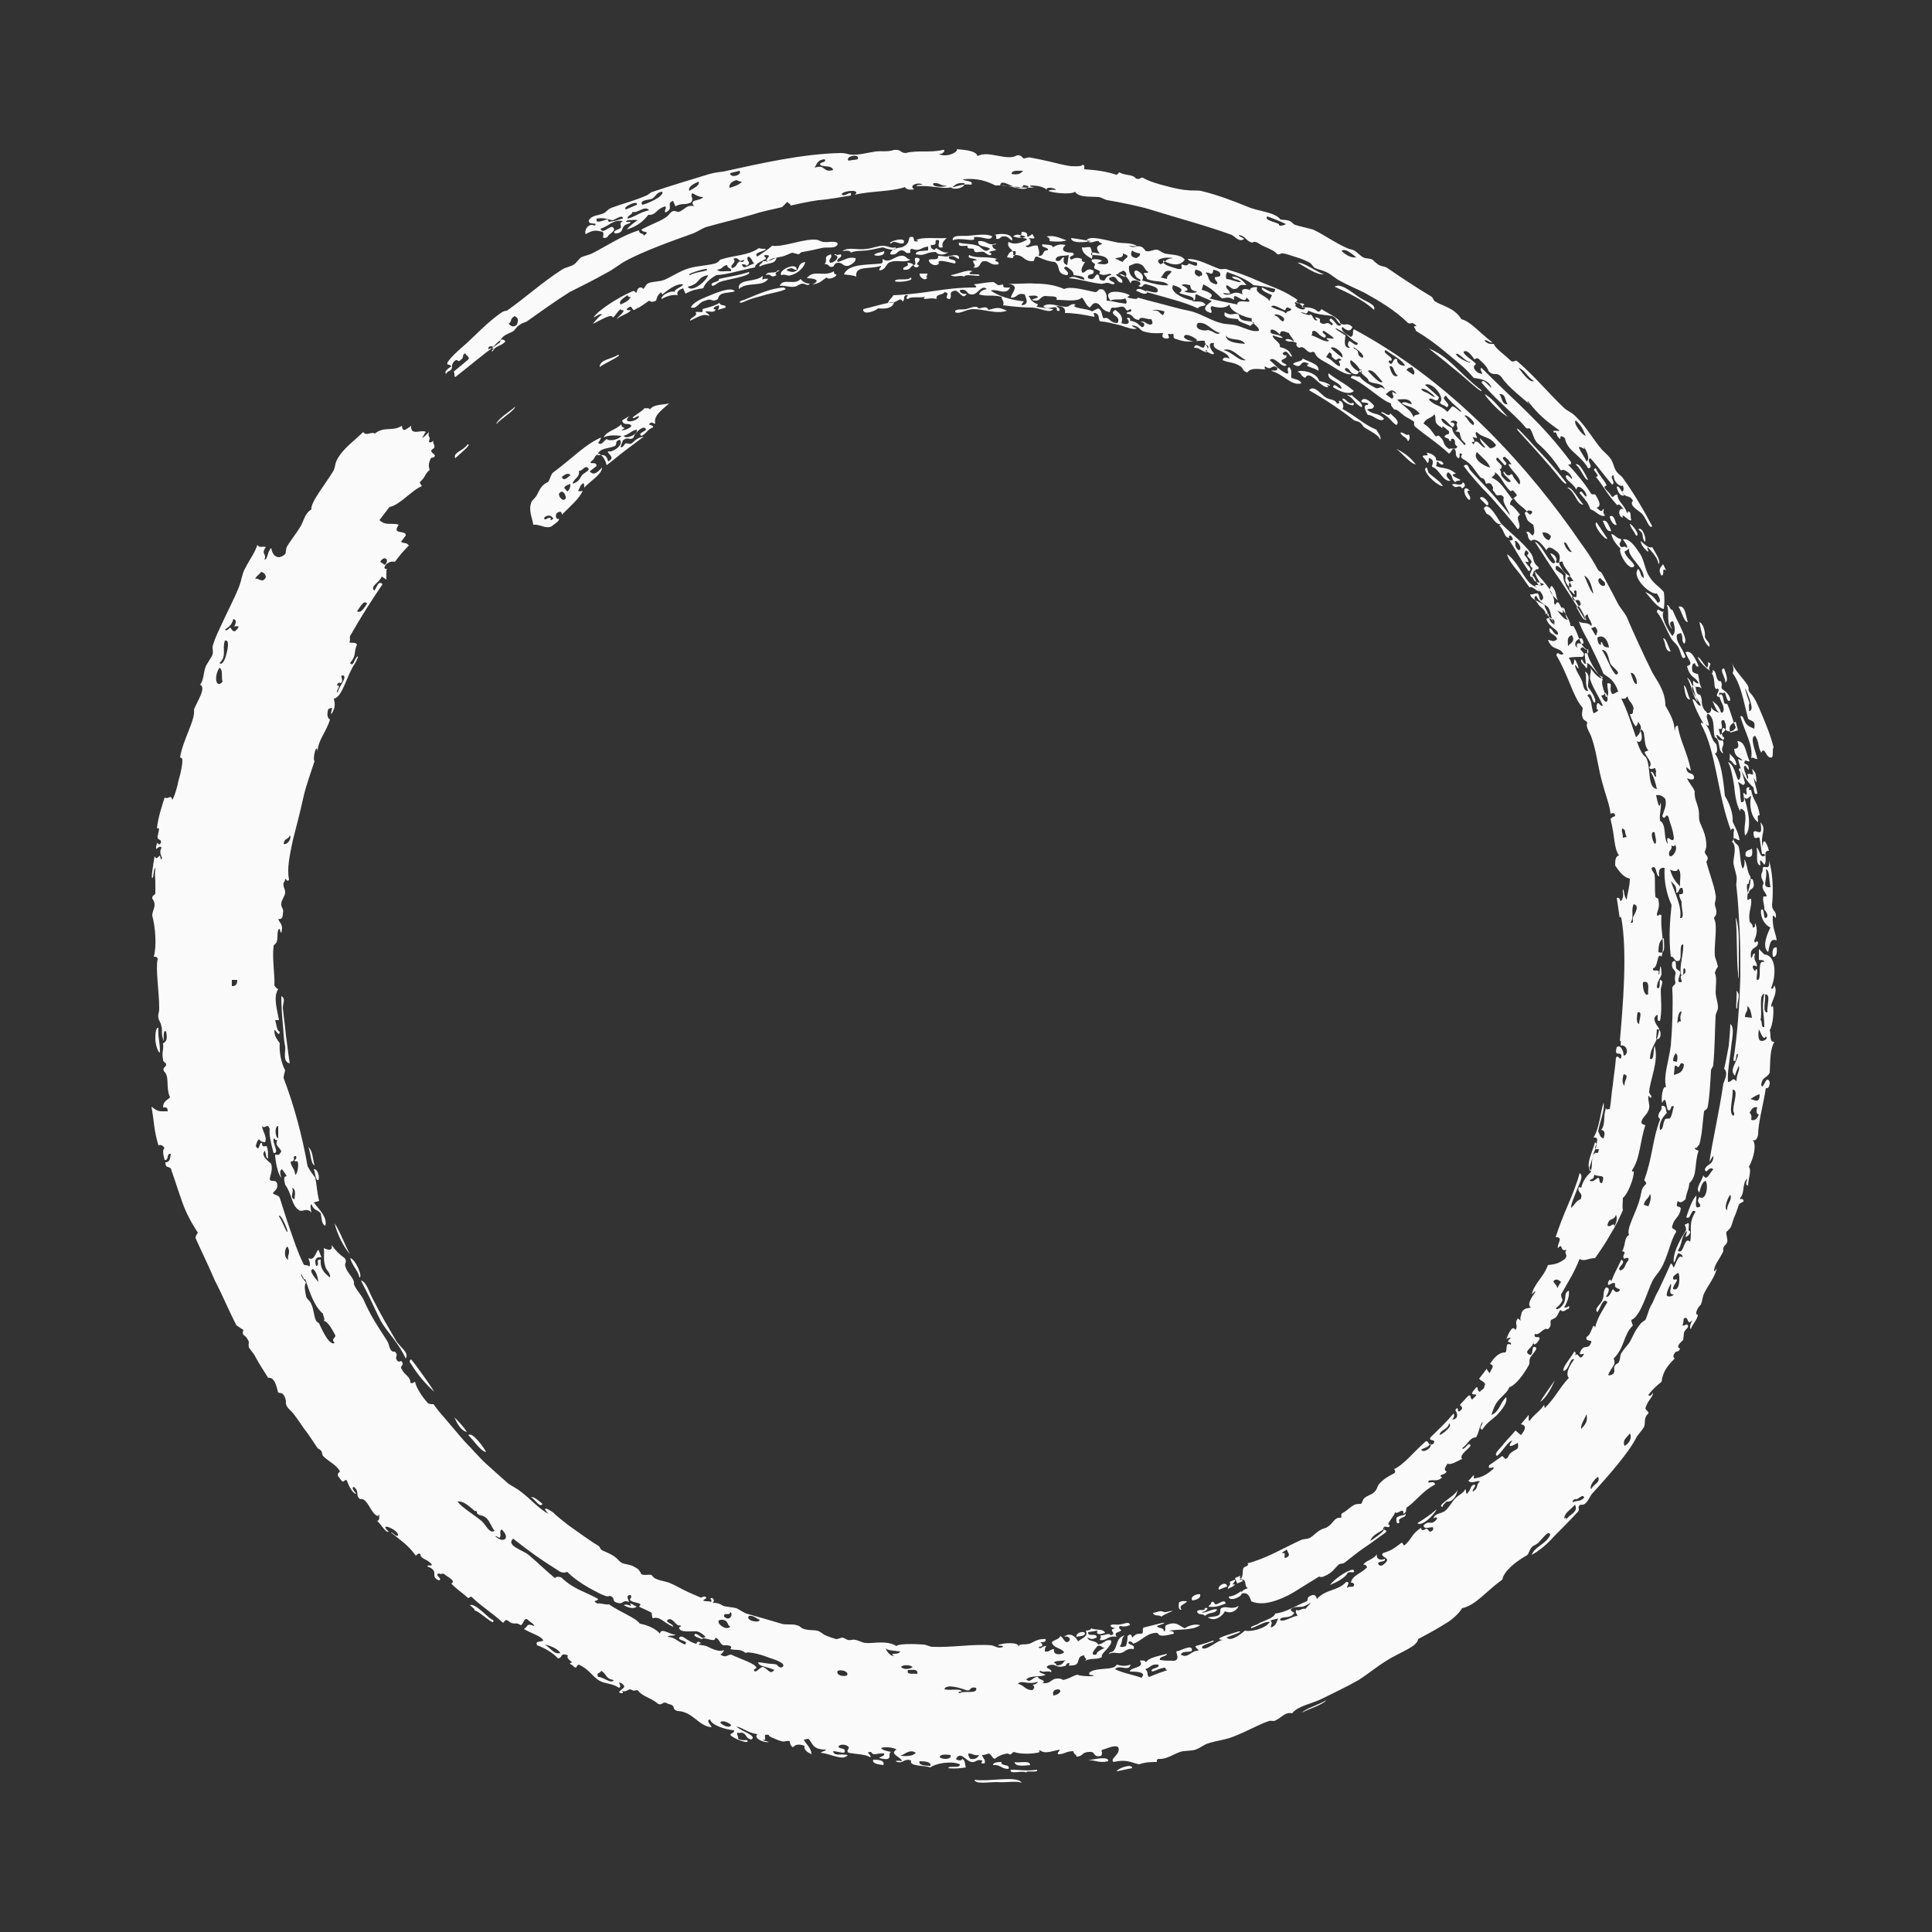 <?xml version="1.0" encoding="UTF-8" standalone="yes"?>
<svg version="1.1" id="Layer_1" xmlns="http://www.w3.org/2000/svg" xmlns:xlink="http://www.w3.org/1999/xlink" x="0px" y="0px" viewBox="0 0 250 250" style="enable-background:new 0 0 250 250;" xml:space="preserve">
  <rect x="0" y="0" width="250" height="250" fill="#333333" stroke="none"/>
  <style type="text/css">
	.st0{fill-rule:evenodd;clip-rule:evenodd;fill:#FAFAFA;}
</style>
  <path class="st0" d="M158.9,205.6c-0.1-0.3,0.5-0.5,0.2-0.9l0.7-0.3c0.2,0.2-0.7,0.8,0,0.6C159.7,205.3,159.2,205.4,158.9,205.6&#xA;&#x9;L158.9,205.6z M156.4,207.9c0-0.2,0.4-0.3,0.3-0.5c0.4-0.4,0.4,0.2,0.6,0.2c0.4,0,1.2-0.8,1.3-0.1C157.6,207.9,157,208,156.4,207.9&#xA;&#x9;L156.4,207.9z M158.8,205.3c-0.4,0.1-0.7,0.3-1.1,0.4C157.5,205.2,158.7,204.5,158.8,205.3z M146.5,211.9c0.5-0.4,0.4-0.5,1.2-0.5&#xA;&#x9;c0.4-0.1,0-0.6,0.3-0.8l2.4-0.6c0.8-0.1-0.4,0.3-0.7,0.4c0.2,0.4,0.9,0.1,0.9,0.7c0.4-0.1,0-0.6,0.3-0.8c1.3-0.6,1.7,0.1,2.4,0.4&#xA;&#x9;c0.6-0.4,1.4-0.6,2-0.4c-1,0.7-2.8,0.5-4,0.7c0.2,0.1,0.6,0,0.6,0.4c-0.9,0.2-1.9,0.5-2.1-0.1c-1.4-0.1-2.1,1.1-3.2,1.4&#xA;&#x9;c0.1,0-0.3-0.5-0.6-0.2c0.1,0.5,0.9,0.2,0.7,0.9c-0.9-0.2-1.1,0.4-1.7,0.5c-0.4,0.1-0.8-0.2-1.5,0.1c0-0.2,0.3-0.2,0.5-0.3&#xA;&#x9;c0.7-0.6,0.3-1.8,1.6-2.1c-0.6,0.3-0.3,1.1-0.7,1.4c0.1,0.2,0.5,0.1,0.8,0c0.1-0.4,0.2-0.6,0.2-1.3&#xA;&#x9;C146.4,211.3,146.4,211.6,146.5,211.9L146.5,211.9z M154.3,207.1c-0.4-0.5,0.6-0.9,1-0.8C155.4,206.8,154.9,207,154.3,207.1z&#xA;&#x9; M149.2,208.7l0.5-0.1c0.7-0.3,0.8,0.1,1.2,0c2.1-0.5-0.3,0.2-0.6,0.6C150,208.9,149.3,209.2,149.2,208.7L149.2,208.7z M152.6,207.3&#xA;&#x9;c0.5-0.2,0.6-0.1,1-0.1c-0.2,0.4-1.2,0.5-0.7,1.1C152.4,208.4,152.5,207.5,152.6,207.3z M155.9,208.1c0.7-0.2,0.2,0.5-0.4,0.5&#xA;&#x9;c0.3,0.3,1.6-0.6,2-0.3c-0.4,0.6-0.9,0.2-1.6,0.8c-0.2-0.4-0.9,0-1-0.6C155.3,208.1,155.9,208.6,155.9,208.1L155.9,208.1z&#xA;&#x9; M160.6,205.9c0.6,0.6-1.6,1.5-1.6,0.7C159.7,206.5,160,206.3,160.6,205.9z M201,72.9c0.6-0.1-0.2-0.8-0.4-1.3&#xA;&#x9;c0.4,0,1.1,0.7,0.7,1.1c0.3,0.4,0.6-0.2,0.9,0c0.1,0.7,0.8,1.2,1,1.8c0,0.1-0.4,0.2-0.4,0.3c0,0.2,1.1,1.5,0.2,1.1&#xA;&#x9;c-0.7-0.8-0.4-1.1-0.4-1.6c-0.4-0.5-0.8-1-1.2-1.1c-0.4,0.7,0.5,0.7,0.9,1.3c-0.1,0.6,0.5,1.6,1.2,2.7c0.7,1.1,1.5,2.2,1.7,3.1&#xA;&#x9;c-1-1.6-2.1-3.4-3.3-5.2c-1.2-1.7-2.3-3.5-3.3-5c0.4,0.1,0.8,0.7,1.2,1.3C200.3,72.2,200.7,72.8,201,72.9L201,72.9z M194.3,67.8&#xA;&#x9;c-0.8,0.2-1.1-0.9-1.7-1.2c-0.4-0.2-0.2-0.1-0.6-0.8C192.6,64.6,194.1,67.7,194.3,67.8L194.3,67.8z M195.3,69.9&#xA;&#x9;c0.2,0.1,0.6,0,0.4-0.3c-0.2-0.5-0.6-0.3-0.4,0c-0.7,0-0.6-1-1.3-1.6l0.3-0.2c1.4,1.4,2.9,2.5,3.8,3.8c0.5,0.7,0.1,1.1,1,1.8&#xA;&#x9;c0,0.4-0.2,0.2-0.4,0.3c-0.3,0.5,0.4,1.3,0.7,2c-0.4,0.6-1-1.8-1.1-1c-0.7-0.1,0-0.9,0-1.2c-0.6-0.4-0.1-0.7-0.1-0.8&#xA;&#x9;c-0.1-0.3-0.5-0.6-0.6-0.8c0-0.1,0.4-0.3,0-0.6c-0.2-0.2-0.2,0-0.3,0.2c-0.2,0.5,0.3,0.4,0.5,1.2c0,0.1-0.5-0.1-0.4,0&#xA;&#x9;c0.1,0.4,1.1,1,0.4,1.2C196.5,72,196.1,71.1,195.3,69.9L195.3,69.9z M196,70c0.2,0.4-0.1,0.7,0.5,1.2C197.1,71.1,196.4,69.9,196,70z&#xA;&#x9; M158,208.1c0.9-0.4,1.2,0.3,2.3-0.3c-0.4,0.8-1.1,1-1.8,0.7c-0.3,0.6-1.2,1.3-2,0.9c-0.7-0.2,0.7-0.1,1.2-0.4&#xA;&#x9;C158,208.8,157.8,208.4,158,208.1L158,208.1z M190.1,64.7c-0.8-0.6-0.9-2.2,0.1-1.2C189.3,63.4,190.7,64.4,190.1,64.7z M192.4,65.4&#xA;&#x9;l-0.9-0.9C191.7,63.8,193.1,65.3,192.4,65.4z M160.8,204.6l-0.7,0.3l-0.3-0.7l0.7-0.3C160.3,204.4,160.7,204.1,160.8,204.6z&#xA;&#x9; M199.3,76.5c-0.5,0.1-0.9-0.7-1.4-0.5c-0.5-0.7-1-1.5-1.6-2.2c-0.6-0.7-1.1-1.4-1.3-2.1c1.3,0.9,1.9,2.6,2.9,3.7&#xA;&#x9;C198.4,75.9,198.9,75.9,199.3,76.5L199.3,76.5z M205.8,151.6c-0.6-1,0.1-2.1,0.6-3.8c0.5,0.4-0.2,1.1-0.3,1.9&#xA;&#x9;C205.9,150.4,206.1,151,205.8,151.6L205.8,151.6z M143.7,211.6c1-0.2-0.5-0.7,0.6-0.9c-0.2-0.1-0.6-0.1-0.6-0.4&#xA;&#x9;c0.4-0.2,0.8,0,1.2-0.1c0.4,0,1.3-0.5,1.3,0.1c-0.5,0.2-0.9,0.2-1.2,0.1c-0.5,0.1,0.1,0.6,0.1,0.5c-0.1,0.4-1.1,0.2-0.6,0.9&#xA;&#x9;c-1.2-0.2-1.3,0.6-2.2,0.4c0.1-0.2,0.2-0.3,0.1-0.6C142.8,211.7,143.6,211.2,143.7,211.6L143.7,211.6z M201.2,80.8&#xA;&#x9;c-0.6-0.1-0.8-0.8-0.8-1.3c-0.1-0.2-0.3-0.1-0.4,0c0-0.7-0.8-0.9-1-1.4c-0.1-0.2-0.8-0.8-0.2-1c0.4,1,1.3,1.1,1.6,1.6&#xA;&#x9;C200.8,79.4,200.6,80,201.2,80.8L201.2,80.8z M101.1,35.6c-0.5-0.6,2-1.8,2-0.7c-0.5,0.1-0.4-0.4-1.1-0.1c-0.6,0.2,0.4,0.4,0.6,0.4&#xA;&#x9;c1.1-0.2,0.4-1.1,1.6-1.3c-0.1,0.6-0.8,1.4-1.8,1.7C101.8,35.8,101.7,35.4,101.1,35.6L101.1,35.6z M122.5,33.2&#xA;&#x9;c0.6-0.1,1.7-0.5,1.6,0.3c-0.5-0.1-0.5-0.5-1.3-0.3c-0.2,0.6,1.1,0.2,0.8,0.9c-0.7-0.1-2.5-0.7-2.1,0c-0.4,0.5-1.4,0-1.3-0.5&#xA;&#x9;c0.3-0.1,0.8,0,1-0.1c0.2,0,0.2-0.3,0.2-0.4C121.8,33.1,122.2,33.2,122.5,33.2L122.5,33.2z M118.5,31.1c0.8-0.5,2.7-0.2,4-0.3&#xA;&#x9;c-0.3,0.3-0.7,0.6-0.5,1.2c-0.9,0.2-0.4-0.5-0.5-0.9c-0.7-0.2-0.3,0.4-0.5,0.5c-0.1,0.1-0.6,0.2-0.5,0c-0.1,0.3-0.1,0.5,0.3,0.7&#xA;&#x9;c0.2,0.1,0.3-0.2,0.3-0.2c0.3,0.1,1.1,0.8,1.6,0.5c-0.3,0.4-1.3,0.5-1.6,0c-1.4,0-1.3,0.6-2.6,0.3c0-0.5,0.9-0.4,1.6-0.5l0-0.5&#xA;&#x9;c-1,0.1-1,0.7-2.1,0.3c-0.3,0-0.2,0.3-0.2,0.5c-0.7,0.2-0.6-0.3-1.1-0.3c-0.7,0-0.5,0.7-1.5,0.5c0-0.6,0.7-0.8,1.5-0.9&#xA;&#x9;c0.9-0.4,0.8-0.7,1-1.3c1-0.3,0.1,0.8,1.1,0.5C118.9,31.4,118.8,31,118.5,31.1L118.5,31.1z M104.8,36.7c-0.3,0.4-0.5,0-1,0&#xA;&#x9;c-0.5,0.1-0.7,0.4-1,0.4c-0.7,0.1-1.2-0.2-1.9-0.1c0.4-1.1,1.9,0,2.7-0.9C103.9,36.5,104.3,36.7,104.8,36.7z M108.2,35.5&#xA;&#x9;c0.2,0.3-1.1,0.8-1.2,0.4c-0.6,0.3-0.8,0.8-1.9,0.9c1.2-0.5,0.3-0.8-0.7-0.8c0.9-1.2,2.2-0.1,3.5-0.9&#xA;&#x9;C107.9,35.4,108,35.5,108.2,35.5z M131.1,33.4l-0.8-0.1c0.2-0.4,0.3-0.9,1.1-0.8C131.6,33.1,131,33,131.1,33.4L131.1,33.4z&#xA;&#x9; M131,31.1c-0.5-0.1-0.4-0.6-1.3-0.5c-0.3,0.1-0.3,0.4-0.8,0.3c0-0.2,0.1-0.5-0.2-0.5C129.3,30.2,131,30.1,131,31.1L131,31.1z&#xA;&#x9; M128.4,30.6c-0.3,0.7-1.3-0.1-2.4,0.1c0.5,0.8-1.8-0.1-2.7,0.4c-0.2-0.8,1.4-0.5,2.1-0.6C126.5,30.4,127.8,30.2,128.4,30.6z&#xA;&#x9; M128.9,31.5c0,0.2-0.3,0.1-0.5,0.2c0,0.3,0.2,0.5,0.5,0.6c0,0.2-1.5,0.2-0.6,0.5c-0.1,0.6-0.9-0.2-1-0.2c-0.3-0.1-0.8,0.1-1.1,0&#xA;&#x9;c-0.1,0-0.2-0.3-0.2-0.4c-0.4-0.1-0.9,0.1-0.8-0.4c-0.5,0-1.3,0.2-1.1-0.4c0.7,0.2,1.6,0.1,2.4,0.4c0.5,0.1,0.9,1.1,1.6,0.4&#xA;&#x9;c-0.4-0.4-1.7-0.2-1.5-1C127.8,31.1,127.8,31.9,128.9,31.5L128.9,31.5z M101.4,37.2c0.2,0.1,0.4,0.2,0.1,0.3&#xA;&#x9;c-0.5,0.2-1.4,0.4-2.3,0.6c-0.9,0.3-2,0.5-2.8,0.9c-0.8,0.4-1,0-0.1-0.2C98,38.1,99.7,37.3,101.4,37.2z M127.2,33.8&#xA;&#x9;c-0.5,0.2-0.3,1-1.3,0.8c0.8-0.2-0.7-1,0.5-0.9c-0.2-0.4-1.3-0.1-1-0.7c1,0.5,2.2,0.1,3.6,0.5c-0.7,0.4,0.4,0.2,0.2,0.7&#xA;&#x9;C128,34.4,128.2,33.7,127.2,33.8z M126.6,35.5c0.8,0.5-1.8-0.2-1.8,0.3c-0.7-0.3-1.1,0.2-1.8-0.2c0.9-0.1,2.2-0.8,2.8-0.5&#xA;&#x9;C125,35.5,125.6,35.5,126.6,35.5z M108.5,34c-0.6,0-0.5,0.4-0.7,0.5c-0.7,0.2-0.4-0.4-1.1-0.3c0.5-0.7-0.3-0.9,0.8-1.3&#xA;&#x9;c0.3,0.5-0.4,0.6-0.1,1.1c0.7,0,1.4-0.9,0.6-1c0-0.2,0.2-0.1,0.3,0l0.5-0.1c0.3,0.5-0.7,0.5-0.4,1c1.1-0.3,1.3-0.7,2.3-0.5&#xA;&#x9;c0.1,0.5-0.5,0.8-0.9,1C109,34.5,109.1,34,108.5,34L108.5,34z M80,45.9c0.6,0.1-1.8,1.1-2.4,1.6C77.6,46.5,79.1,46.5,80,45.9z&#xA;&#x9; M87.7,38.2c-0.5-0.1-1.2,0-2.1,0.5c-0.1-0.6,1.5-1.2,1.7-0.9c-0.1-0.4,0.9-0.6,1.1-1c-1-0.2-2.4,1.1-2.7,1.3c0,0-0.2-0.3-0.1-0.3&#xA;&#x9;c-0.5,0.3-0.6,0.7-0.7,1.1c-0.4,0.2-0.7,0.2-0.9,0c-0.6,0.4-1.2,0.9-1.6,1c-0.8,0.7-0.4-0.7-1.2,0c-0.3,0.2,0.1,0.3,0.4,0.2&#xA;&#x9;c0,0.4-1.3,0.7-1.8,1.2c0.2-0.4,0.8-0.7,0.9-1.1c-0.1-0.1-0.3,0-0.4-0.2c-0.5,0.4-0.6,0.8-1,1.1c-0.1-0.7-2,0.6-2.6,0.8&#xA;&#x9;c0.4-0.4,0.6-0.8,1.2-1.2c-0.2-0.2-0.7,0.2-1.1,0.4c0.5-0.9,3.2-2.6,4.8-3.3c0.4-0.2,0.5-0.2,0.7,0.1c0.2-0.2,0.1-0.4,0.3-0.6&#xA;&#x9;c0.5-0.3,0.6,0.1,0.6,0.1c0.3-0.2,0.3-0.5,0.6-0.7c0.5-0.3,1.4-0.2,2.2-0.5c1.1-0.5,2.1-1.2,3.2-1.5c1-0.3,2.1-0.3,3.3-0.6&#xA;&#x9;c0.4-0.1,0.6-0.4,0.7-0.5c1.8-0.6,3.6-0.5,5-1.5c0.2,0.1,0.6,0.1,0.9,0.1c-0.1,0.4-1.7,0.4-1.1,1c0.7-0.5,1.4-0.9,1.9-1.4&#xA;&#x9;c0.7,0.1,1.6-0.1,2.5-0.3c0.9-0.2,2-0.5,2.9-0.5c0.7,0,0.7,0.2,1.2,0.3c0.7,0.1,1.6-0.2,1.9,0.2c-0.1,0.8-1.5,0.4-2.1,0.6&#xA;&#x9;c-0.8,0.2-1.8,0.4-2.4,0.5c-0.3,0-0.5,0.3-0.5,0.3c-0.2,0-0.8-0.2-0.9-0.2c-0.3,0.1-0.9,0.4-1.3,0.5c-0.9,0.2-1.2,0.1-2,0.7&#xA;&#x9;c-0.2-0.5,0.9-0.9-0.2-0.9c-0.4,0.2,0.2,0.2,0.1,0.5c-0.5,0.3-1.4,0.6-1.4,1.1c-2.1,0.4-3.4,0.9-5,1c-0.9,0.5-1.5,1.1-1.7,1.7&#xA;&#x9;c-0.7,0.1-1.4,0.2-2.3,0.7l-0.3-0.7C87.8,37.5,87.5,37.8,87.7,38.2L87.7,38.2z M96.6,34.4c-0.1-0.2-0.4-0.2-0.6-0.2&#xA;&#x9;c0.2,0.8,0.8,0.1,1.6-0.1c-0.3-0.2-0.3-0.8-0.8-0.9C96.4,33.8,97.4,33.9,96.6,34.4L96.6,34.4z M94.7,34.7c0.8-0.2,0.5-0.7,1.1-0.9&#xA;&#x9;c0.1,0.2,0.5,0.1,0.5-0.2c-0.9,0.5-0.6-0.5-1.4-0.1C95.4,34,94.4,34.2,94.7,34.7z M92.8,34.9c0.3,0.4,1.1,0.1,1.8,0.2&#xA;&#x9;c0.1-0.5-0.5-0.3-0.5-0.8C93.4,34.4,93.6,34.8,92.8,34.9z M81.6,38.4c-0.2,0.1-0.3,0-0.4-0.2c-0.6,0.4-1.2,0.8-0.9,1.2&#xA;&#x9;C81,39.1,81.5,38.8,81.6,38.4L81.6,38.4z M89.3,35.6c0.8-0.5,2.7-0.5,2.1-0.8C91,34.8,88.6,35.5,89.3,35.6z M89,37.1&#xA;&#x9;c0.5,0.9,2.6-0.9,2.6-1.5C90.1,35.9,90.7,36.7,89,37.1z M189.2,63.2c-0.5-0.7-0.7,0.3-1.3-0.5c0.4-0.3,1.1,0.4,1.4-0.3&#xA;&#x9;C189.7,62.7,189.6,63,189.2,63.2L189.2,63.2z M58.9,59.3c-0.3-0.8,1-0.9,1.6-1.8C61.2,57.4,59.3,58.9,58.9,59.3z M100.5,35.6&#xA;&#x9;c-0.9,0.5-0.6-0.3-1.4,0c0.2-0.6,1.3-0.1,1.5-0.6C101.5,34.9,99.9,35.2,100.5,35.6L100.5,35.6z M98.3,34.5c-0.2-0.3,0.4-0.4,0.4-0.7&#xA;&#x9;c0.8,0,1.1-0.1,1.8-0.5C100.3,34.3,99.4,33.9,98.3,34.5z M93.9,39.8l-1,0.3c0.1-0.2,0.2-0.4,0.1-0.6l-0.5,0.2&#xA;&#x9;c-0.3,0.2-0.1,0.4,0.1,0.3c-0.1,0.6-1,0.2-1.3,0.3c0.1,0.3,0.4,0.2,0.5,0.6c-0.8-0.4-1.4,0.1-2.5,0.6c-0.1-0.4,1.1-0.6,0.7-1.1&#xA;&#x9;c0.1-0.1,0.8,0,0.8,0c0.2-0.1,0.1-0.4,0.1-0.4c0.5-0.2,1.1-0.2,2.2-0.8C93.3,39.7,93.9,39.3,93.9,39.8L93.9,39.8z M139.3,211.8&#xA;&#x9;c-0.1-0.5,0.8-0.8,1.1-0.5C140.4,211.7,139.9,211.7,139.3,211.8z M95.1,37.7c-1,0.3-2,0-2.2,1c-0.8,0.5-0.8-0.2-1.6,0.2&#xA;&#x9;c-1,0.2-1,1.1-1.9,0.9c0.1-0.4,0.8-0.9,1.8-1.3C92.4,38,94.6,37,95.1,37.7L95.1,37.7z M95.6,37.4c-0.2-1.4,2.1-0.8,3.1-1.7&#xA;&#x9;c-0.1,0.9-0.1,0.2,0.7,0.4C98.6,37.2,96.7,36.4,95.6,37.4L95.6,37.4z M93.1,36.5c-0.4,0.2-0.5,0.4-0.9,0.5c-0.6-0.5,1.1-0.5,0.8-0.9&#xA;&#x9;c1.2-0.3,2.4-0.4,3.9-0.9C97.4,35.7,93.8,36.2,93.1,36.5z M69,67.9c-0.1-0.9-0.7-1.9-0.2-3c0.1-0.2,0.6-0.6,0.7-0.9&#xA;&#x9;c0.2-0.3,0.5-1.3,1.4-1.6c0.3-0.4,0.3-0.8,0.6-1.2c2.7-2,4.2-3.7,6.3-4.6c-0.1,0.2-0.2,0.5-0.4,0.7c0.4,0.4,0.7-0.2,1.1-0.5&#xA;&#x9;c0.4,0.4,1.7,0,1.9-0.4c-0.9-0.1-1.7-0.1-2.3,0.2c0.5-0.9,1.5-0.9,2.3-1.7c0,0.7,0.9,0.2,0,0.8c0.4,0,1.2-0.3,1.3-0.6&#xA;&#x9;c-0.3-0.5-1,0.1-1.2-0.7l1-0.6c-1.2,1,0.8,0.9,1.2,0.1c-0.1-0.2-0.5,0.2-0.7,0.2c-0.6,0,1.1-0.8,1.4-1.3c0.2,0.1,0.6-0.1,0.7,0.2&#xA;&#x9;c0.4-0.7,1.7-0.6,2.5-0.8c-0.9,0.8-2.1,1.6-1.8,2.6c-0.2,0.1-0.3-0.2-0.6-0.1c-0.6,0.4,0.4,0.2,0.3,0.6c-0.8,0.3-0.8,0.8-1.5,1.1&#xA;&#x9;c-0.5-0.3,0.3-0.5,0.6-0.8c-0.2-0.8-1.6,0.5-1.6,1c-0.6,0.5-0.7-0.2-1.4,0.4c-0.1,0.3-0.2,0.5-0.3,0.8c0.2,0.3,0.6-0.4,0.6-0.4&#xA;&#x9;c0.3-0.1,0.5,0.1,0.8,0c0.3-0.2,0.7-0.8,1.6-0.9c-0.8,0.6-1.6,1.2-2.4,1.8c-0.8,0.6-1.6,1.3-2.4,1.9c-0.2-0.8-0.5-1.2-1-1.5&#xA;&#x9;c-0.7,0.3-0.4,0.6-1,1c-0.4,0.5,0.7-0.1,0.7,0.6l-0.9,0.7c0.6,0.6,1,0.1,1.6-0.5c0,0.9-1.6,1.8-2.3,2.6c0-0.2,0-0.4-0.1-0.6&#xA;&#x9;c-0.5,0.3-0.4,0.6-0.7,1c0.2,0.1,0.3,0.1,0.6,0c-0.4,1-1.7,2.1-2.7,3.1c0-0.3-0.1-0.5-0.5-0.3c-0.5,0.2-0.2,1.1,0.1,0.8&#xA;&#x9;c0.2,0.3-0.6,0.7-0.9,1C70.6,68.5,69.9,67.8,69,67.9L69,67.9z M80.7,56.4c0.3,0.5,1.9-0.2,1.7-0.8C81.7,55.7,81.6,56.1,80.7,56.4z&#xA;&#x9; M77.3,58.9c0.8,0,1.1-0.2,1.4,0.8c1.1-0.5-0.3-1.1,0-1.3c0.5,0.2,2.1-0.8,1.5-1.5c-0.7,0.2-0.3,0.5-0.6,0.8&#xA;&#x9;C78.7,58.1,77.6,57.9,77.3,58.9z M74.1,62.6c0.9-0.3,0.9-0.7,1.2-1.1c0.2-0.3,1.3-0.7,0.7-1c-0.3-0.3-0.8,0.6-1.1,0.4&#xA;&#x9;C75.1,61.8,74.2,61.9,74.1,62.6L74.1,62.6z M73.8,61.5c-0.2-0.4-0.7-0.1-1.1,0.2C72.9,62.3,73.3,61.9,73.8,61.5z M73.4,63.6&#xA;&#x9;c0.4-0.3,0.4-0.7,0.4-1c-0.3,0.2-0.5,0.1-0.8,0.5L73.4,63.6L73.4,63.6z M73.2,64.5c0.1-0.2-0.3-1.3-0.8-0.7&#xA;&#x9;C72.1,64,72.8,65.1,73.2,64.5z M71.3,67.1c-0.2,0.2,0,0.3,0.3,0c-0.3-0.5-0.8-0.5-1.2-0.1C70.5,67.6,71,66.7,71.3,67.1z M174.9,51.1&#xA;&#x9;c0.4,0.5,1.6,1.1,1.3,1.6c-1-0.5-0.9-1.1-1.9-1.6C174.4,51,174.8,51.3,174.9,51.1z M175.1,52.1c0.5,0.8-1.4,0-1.4-0.5&#xA;&#x9;C174.1,51.4,174.5,52.5,175.1,52.1z M167.9,48.1c0.3-0.3,2.5,0,2.8,1.2c0.5,0.1,0.9,0.2,1.4,0.5c0,0.2-0.2,0.1-0.3,0&#xA;&#x9;c-0.1,0.1,0,0.2,0.1,0.3c-1,0.2-2.4-2.4-3-1.2C168.2,48.6,168.5,48.3,167.9,48.1L167.9,48.1z M176.9,53c0.9,0.8,1.4,0.3,2.2,1.2&#xA;&#x9;c-0.5,0.6-1.5-0.6-2.1-0.5c-0.2-0.3-0.8-1.4,0-1.3c0.3-0.5-1.1-0.1-0.8-0.6c0.4-0.5,1.2,0.2,1.6,0.7C177.7,53.1,177.2,52.8,176.9,53&#xA;&#x9;L176.9,53z M171.9,48.3c1.3,1,2,1.2,3.3,2.3c-0.6,0.5-1.6,0.2-2.7-0.5c0.1-0.8,0.9,0.5,1.1,0.1C173.3,49.3,171.7,49.3,171.9,48.3z&#xA;&#x9; M120,35.4c0.1,0.3-0.4,0.5,0,0.5c-0.3,0.6-1.1-0.1-1-0.5L120,35.4L120,35.4z M180.7,55c-0.6-0.3-0.8-1-2-1.6c0.3-0.3,1,0.7,1.2,0.1&#xA;&#x9;C180.4,54,181.2,54.5,180.7,55z M186.7,62.9c-0.4,0.1-2.2-1.3-2.3-2.2c0.3-0.6,0.3,0.3,0.5,0.5C185.4,61.7,186.4,62.3,186.7,62.9z&#xA;&#x9; M169.4,47.1c-1.4-0.8-0.7,0.9-2.1,0c0.4-0.4,1-0.2,1.3-0.7c0.9,0.5,2.2,0.7,2,1.6C170,47.5,168.5,47.4,169.4,47.1L169.4,47.1z&#xA;&#x9; M183.2,60.1c-0.7-0.1-1.7-1.4-2.5-2C181.8,58.6,182.6,59.3,183.2,60.1z M182.2,57.1c-0.3-0.7-0.6-0.4-1-1.1&#xA;&#x9;c0.3-0.2,0.8,0.5,1.1,0.2C182.5,56.6,182.4,56.9,182.2,57.1L182.2,57.1z M187.4,61.1c-0.4,0.3-0.2,0.7,0.3,1.1&#xA;&#x9;c-1,0.2-1.4-1.5-2.4-1.8c0-0.3,0.3-0.7-0.1-1c-0.6-0.4-0.1,0.4-0.5,0.5c-0.1-0.2-0.3-0.5-0.6-0.8c0-0.4,1,0.1,0.5-0.5&#xA;&#x9;c0.2-0.1,1.4,0.4,1.2,0.9c0.4,0.3,0.6-0.1,1,0.5c-0.2,0.3-0.5,0-0.8-0.3c-0.2,0.2,0,0.4-0.2,0.6c0.9,0.4,1.6,0.1,2.6,1&#xA;&#x9;c-1,0.1,0,0.5,0.6,0.8c-0.2,0.2-0.5,0-0.7,0.3C187.7,61.9,188.1,61.6,187.4,61.1L187.4,61.1z M178.6,56.9c-0.2-0.6-1.1-1-1.9-1.5&#xA;&#x9;c-0.4-0.2-0.3-0.4-0.7-0.7c-0.4-0.3-0.5-0.1-0.9-0.4c-1.5-1.2-3.6-2.6-5.7-3.8c0.6-0.8,1.6,0.6,2.1,0.9c0.6,0.4,1.2,0.2,1.5,0.8&#xA;&#x9;c0.3,0.1,0.4-0.2,0.2-0.3c0.5-0.2,0.8,0.7,0.5,1c1.8,1,2.9,2.1,4.4,2.7C178.3,56,178.8,56.5,178.6,56.9L178.6,56.9z M117.8,35.9&#xA;&#x9;c0.7,0.4-1.4,0.7-2,0.5C115.8,35.9,117.7,36.4,117.8,35.9z M114.3,31.8c0.5,0,1.1,0.4,1.6,0.2c0.2,0.7-1.8,0-1.6,0&#xA;&#x9;c-0.2,0-1.3,0.3-2.1,0.4c-0.8,0.1-1.5,0-2.1,0.3c-0.1-0.3-0.5-0.3-1.1-0.2c0.8-0.6,1.9-0.1,3.2-0.3C113,32.1,113.6,31.8,114.3,31.8&#xA;&#x9;L114.3,31.8z M116.9,34.9c-0.2-0.5,0.9-0.3,0.5-0.9c0.4,0,0.7,0.1,0.8,0.3C117.7,34.5,117.9,35,116.9,34.9z M118.2,34.3&#xA;&#x9;c0.7,0-0.4-1.2,0.7-0.9c0.4,0.4-0.7,0.8,0,0.9C118.9,34.7,118.3,34.7,118.2,34.3z M116.9,31.5c-0.8,0.1-1.1-0.5-1.6,0&#xA;&#x9;C114.5,31.4,117.5,30.4,116.9,31.5z M156.1,45.6c-0.9-0.3-0.8-0.6-1.6-0.6c0.3-1,1.3,0.7,1.4-0.4C156.8,44.7,156.1,45.3,156.1,45.6&#xA;&#x9;L156.1,45.6z M130.3,40.2c-1.3,0.5-3-0.2-4.3-0.2c-1.1,0-1.7,0.7-2.4,0.4c-0.1-0.5,0.9-0.3,1.4-0.4c0.4-0.1,0.8-0.3,1.2-0.3&#xA;&#x9;c0.4,0,0.3,0.2,0.5,0.2c0.3,0,1-0.4,1.2,0.2C129.1,39.8,129.1,39.7,130.3,40.2L130.3,40.2z M113.1,33c0.2-0.3,0.8-0.3,1.3-0.5&#xA;&#x9;C114.6,33.1,113.5,33.2,113.1,33z M110.8,35.8c-0.4-0.2-1-0.2-1.6-0.3c0.6-1.4,3-1.2,4.8-1.4c0.3-0.1,0.2-0.3,0.2-0.6&#xA;&#x9;c0.8,0.6,1.4-0.2,2.3-0.4c0.8-0.1,0.7,0.4,1.3,0.5c-0.8,0.5-1.8-0.1-2.8,0.4c-0.4,0.3-0.4,0.9-1.2,1c-0.1-0.3,0.2-0.3,0.2-0.6&#xA;&#x9;C112.5,34.9,110.6,34.3,110.8,35.8L110.8,35.8z M115.7,39.1c-0.2,0.8-1.1,0.9-2.1,0.8c-0.2,0.3-2,1-1.9,0.1&#xA;&#x9;C113,39.7,114.9,39.1,115.7,39.1z M43.3,158.3c0.7,1,1.3,2.8,2,4C44.4,161.3,43.6,159.6,43.3,158.3z M208.5,68.7&#xA;&#x9;c-0.6,0.2-0.8-0.7-1.1-1.3C208,67.2,208.2,68.1,208.5,68.7z M206.6,67.6l1.4,2.1C207.7,70,206,67.8,206.6,67.6z M208.3,66.8&#xA;&#x9;c0.6-0.2,0.6,0.5,0.9,1.1C208.8,68.1,208.3,67.2,208.3,66.8z M215.2,82.6c0.4-0.1,0.7,1.2,1,1.7C215.4,84.3,215.6,83.3,215.2,82.6z&#xA;&#x9; M209.3,65.4c-1.4-1.5-1.8-2.5-2.8-3.7c0.8-0.1-0.8-1,0-1.1c0.4,0.9,1.1,1.5,1.4,2.2c0,0-0.3,0.2-0.3,0.2c0,0.3,0.8,0.8,0.9,1.2&#xA;&#x9;c0.4,0.3,0.2-0.2,0.8-0.2c0,0.9,0.9,1.3,1.2,2.3c0.2,0.2,0.2,0,0.1-0.1c0.6-0.1,0.3,0.8,0.5,1.1c-0.3,0.3-1.4-1.2-1.1-0.3&#xA;&#x9;c-0.7-0.2-0.6-1.4,0.1-1.1C209.9,65.7,209.5,65,209.3,65.4L209.3,65.4z M202.8,63.1c0.6-0.2,1.4,1.5,2.1,2.2&#xA;&#x9;C204,65.3,203.9,63.7,202.8,63.1z M219.3,85.8c-0.4,0.1-0.4,0.6-0.3,1.1c0.2,0.2,0.5,0.3,0.7,0.3c0.2,0.6,0.1,1.1,0.5,1.9&#xA;&#x9;c-0.6-0.5-0.6,0.1-1.1-0.5c-0.1-1.1,0.2,0,0.7-0.2c-0.4-0.9-1.1-0.6-1.5-2.2c0.9-0.3,0.2-0.7-0.2-1.8c0.7-0.3,1.2,0.6,1.7,1.8&#xA;&#x9;C219.6,86.4,219.4,86.1,219.3,85.8L219.3,85.8z M205.5,62.1c-0.5,0-0.8-1.3-1.6-2C204.4,59.8,205.2,61.5,205.5,62.1z M209.2,63&#xA;&#x9;c0.3-0.3,0.7,0.8,1,1.1C209.6,64.3,209.3,63.5,209.2,63z M221.6,90.7c0.4,0.4,0.8,0.5,1.1,1.5C222.2,92.3,221.9,91.4,221.6,90.7z&#xA;&#x9; M223.8,98.4c0-0.2,0.1-0.5,0-0.9c0.3,0.4,0.8,0.6,0.9,1.5C224.3,99.1,224.2,98.4,223.8,98.4L223.8,98.4z M202.1,62.2&#xA;&#x9;c-1.2-1.5-2-2.4-2.8-3.3c-0.8-0.9-1.6-1.8-2.9-3.2c-0.4-0.8,0.8,0.6,1.3,1.1c0.7,0.8,1.6,1.7,2.5,2.7s1.8,2.1,2.5,3&#xA;&#x9;C202.6,62.7,202.4,62.5,202.1,62.2L202.1,62.2z M226.7,109.8c0.2,1.2-0.3,1.2-0.8,1C225.7,109.9,226.4,110.1,226.7,109.8z&#xA;&#x9; M229.9,122.6c0.1,0.8-0.1,1.3-0.5,1.2C229.3,123,229.4,122.5,229.9,122.6z M228.9,111.3c0.5,1.7,0.6,3.9,0.4,5.8&#xA;&#x9;c0,0.9,0.6,0.6,0.5,1.7c-0.1-0.1-0.2-0.3-0.4-0.3c-0.1,1.6,0.4,2.2,0.5,3.2c-0.9-0.4-0.9,0.7-1.1,1.5c-0.9-0.7,0-2.6,0.3-3.2&#xA;&#x9;c-0.7-0.2-1.4-1.4-1.2-2.3c0.5-0.2,0.2,1.1,0.6,1.1c0.5-0.3-0.1-1-0.2-1.1c0.1-0.3-0.3-1.3-0.1-1.7c0,0,0.4,0,0.4,0&#xA;&#x9;c0-0.4-0.4-0.6-0.5-1.1c-0.1-0.4,0.1-0.4,0.1-0.6c0-0.4-0.5-0.7-0.2-1.4c0.1-0.1,0.1-0.5,0.1-0.6&#xA;&#x9;C228.3,111.9,229.1,112.8,228.9,111.3L228.9,111.3z M228.5,112.5c0.3,1.3-0.7,2.4,0.6,2.3C228.9,113.9,229,112.5,228.5,112.5z&#xA;&#x9; M218.7,90.5c-0.6,0.1-0.7-1.2-0.8-1.8C218.2,88.7,218.4,90,218.7,90.5z M219.7,90.8c-0.6-0.4-0.8-2.2-1.4-3.1&#xA;&#x9;C219,88,219.2,89.8,219.7,90.8z M224.7,128.2c0.6,0.6,0.1,1.1,0.1,2.2C224.5,131.1,224.8,128.8,224.7,128.2z M224.6,118.7&#xA;&#x9;c0.4,1,0.4,2.4,0.4,3.9c0,0.6,0,2.1,0,3c0,1-0.1,1.5-0.1,0.3C224.7,124.1,224.8,120.8,224.6,118.7L224.6,118.7z M186.7,195&#xA;&#x9;c-0.5-0.1-0.1-0.4,0.4-0.8c0.5-0.4,1.3-0.9,1.5-1.4c-0.1,0.7-0.6,1.6-1.4,1.5C186.9,194.6,186.6,194.8,186.7,195L186.7,195z&#xA;&#x9; M183.4,197.1c0.8-0.5,1.6-1,2.5-1.8C185.6,196,184,197.6,183.4,197.1z M181.1,197c-0.5,0.4-0.4-0.4-0.4-0.6&#xA;&#x9;c0.5-0.4,0.8-0.2,1.2-0.5C182,196.5,180.7,196.3,181.1,197L181.1,197z M195.1,53.9c-0.8-0.3-2.6-2.2-3-2.9&#xA;&#x9;C193.3,51.6,194.4,53.3,195.1,53.9z M228.3,123.5c1.5,0.1,1.6,2.6,0.9,4.3c0.1,0.4,0.3,0,0.4-0.3c0.5,0.9-0.3,1.9-0.4,2.6&#xA;&#x9;c0,0.4,0.2,0.1,0.2,0c0.2,0.7,0,2.6-0.4,3.2c0.2,0.5-0.1,1.6,0.6,1.5c-0.6,1.1-0.5,2.4-0.6,4c-0.3,0.7-1,0.5-1.1,1.6&#xA;&#x9;c0.3,0.8,0.6-1.5,1.1-0.4c0,0.6-0.2,0.9-0.5,0.8c-0.3,2-1,4.5-1,6c-0.1,0.6-0.4,0.9-0.7,0.7c0.5,0.6,0.2,2.2-0.5,3.5&#xA;&#x9;c0.4,0.4-0.1,1.6-0.1,2.4c-0.4,0-0.2-0.5-0.1-0.9c-0.7,0.6-0.3,1.8-0.9,2.5c-0.1,0.3,0.1,0.2,0.2,0.1c0.6,0.5-0.2,0.4-0.4,0.8&#xA;&#x9;c0,0-0.4,1.2-0.5,1.4c-0.2,0.4-0.3,0.9-0.5,1.4c-0.1,0.3-0.6,0.7-0.6,0.7c-0.1,0.3,0.2,0.9,0.1,1.3c-0.1,0.4-0.4,0.4-0.5,0.8&#xA;&#x9;c-0.1,0.2,0.1,0.3-0.1,0.6c-0.5,1-1.1,1.6-1.1,2.4c0,0.1,0.4-0.3,0.4-0.6c-0.2,1.3-1.2,2.4-1.7,3.5c-0.2,0.4-0.2,0.9-0.4,1.4&#xA;&#x9;c-0.1,0.1-0.5,0.5-0.6,1c-0.1,0.4,0.2,0.2,0.2,0.4c-0.1,0.6-0.8,1.3-0.9,1.8c-0.2-0.2-0.1-0.6,0.2-1.2c-0.8,0.9-0.4-0.6-1.1-0.2&#xA;&#x9;c-0.1,0.2,0,0.3-0.1,0.6c-0.3,0.8,0.5-0.1,0.6,0.3c0.2,0.3-0.4,0.5-0.5,1c0,0.1-0.1,0.9-0.1,0.9c-0.1,0.1-1.1,0.9-0.4,1.1&#xA;&#x9;c-0.2,0.6-0.5,0.2-0.7,0.6c-0.3,0.4-0.1,0.6,0,0.7c-0.9,0.9-1.5,1.6-1.7,3c-0.6,0.5-1.1,0.9-1.7,1.7c0.2,0.3,0.4,0,0.6-0.3&#xA;&#x9;c0,0.6-0.6,0.9-0.9,1.8c-0.3,0.5,0.4,0.5,0.3,0.9c-0.7,0.6-0.3,1.3-0.6,1.8c-0.1,0.2-0.6,0.8-0.9,1.2c-0.9,1.9-3.6,5-5.8,7.4&#xA;&#x9;c-0.4,0.5-0.7,1.6-1.5,1.4c-0.5,0.4,0,0.5-0.3,0.9c-1.1,1.2-2.2,2.3-3.1,3.2c-0.9,1-1.8,1.8-2.9,2.4c0.4-1.1,1.9-1.4,2.4-2.6&#xA;&#x9;c-0.2-0.7-1,0.5-1.5,1c-0.2,0.2-0.8,0.5-0.8,0.5c-0.5,0.5-0.4,1-0.8,1.2c-1.4,0.8-2.9,2-3.1,3.1c-2.1,1.5-3.4,3.3-5.2,3.7&#xA;&#x9;c-0.5,0.8-1.4,1.6-2.5,2.2c-1.1,0.7-2.3,1.3-3.2,1.8c-0.1,1-2.4,1.7-4.1,2.8c-1.3,0.8-2.5,1.8-3.6,2.5c-1.6,0.9-3.3,1.7-4.7,2.4&#xA;&#x9;c-1.4,0.7-3.1,0.9-3.9,1.9c-0.9-0.2-1.3,0.5-2.1,0.9c-0.4,0.2-0.5,0-0.9,0.1c-1.5,0.5-3.3,1.6-5.1,2.2c-1,0.3-1.9,0.4-2.8,0.7&#xA;&#x9;c-0.6,0.2-1,0.6-1.6,0.8c-0.6,0.2-1.4,0.1-2,0.3c-0.9,0.3-1.8,1-2.8,0.9c-0.3,0.1-0.2,0.3-0.2,0.4c-0.7,0-1.4,0-2.3,0.3&#xA;&#x9;c-1-0.2-1.6-0.7-3.3-0.3c-0.6-0.4,1-1,0.6-1.9c-0.4-0.4-1.5,0.2-2,0.3c-0.4,0.2,0.1,0.2-0.2,0.8c-1.1,0.3-0.7-0.6-1.5-0.5&#xA;&#x9;c-1.1,0-0.8,0.6-1.7,0.6c0-0.3-0.4-0.3-0.4-0.7c-1,0-1.1,0.4-2,0.4c-0.1-0.3,0.2-0.3,0.2-0.6c-1,0.2-1.9,0.6-2.5,0.1&#xA;&#x9;c-0.3,0-0.1,0.2,0,0.2c-0.8,0.3-2.7,0.3-3.4,0c-0.5,0.2-0.2,0.5-0.8,0.2c-0.8,0.1-1.3,0.4-1.7,0.7c-0.4-0.2-0.4-0.6-0.8-0.7&#xA;&#x9;c-0.2,0.1-0.5,0.2-0.8,0.2c0,0.4,0.5,0.5,0.3,1.1c-0.7,0-0.3-0.1-0.3-0.4c-0.8-0.2-0.8,0.3-1.4,0.2c-0.7-0.1-1.4-1.5-2-0.4&#xA;&#x9;c0.1,0.2,0.8,0.3,0.8,0c0.5,0.2,0.3,0.8,0.5,1.1c-0.7,0.1-1.3,0.2-2.3,0.1c0.1-0.4,1.6,0.1,1.5-0.5c-1.1-0.5-3.2-0.1-3.8,0.4&#xA;&#x9;c-0.9-0.3-2.8-0.1-2.5-0.9c-1-0.3-0.9,0.4-1.8,0.2c-0.5-0.2,0.2-0.2,0.6-0.1c-0.1-0.6-1.7-0.9-0.7-1.5c-0.3-0.3-1.6-0.4-2-0.2&#xA;&#x9;c0.2,0.3,0.9,0.4,1.3,0.5c-0.5,0.2,0.3,1.1-1,0.9c-1.3-0.2,0.3-0.2,0.1-0.7c-1-0.1-1.3,0.4-1.7-0.2c-0.9,0,0.2,0.4-0.1,0.7&#xA;&#x9;c-0.5-0.4-1.8-0.4-2.8-0.6c-0.5-0.4,0.6-0.6-0.4-1c-0.5-0.1-0.8,0-0.9,0.2c0,0.3,0.8,0.2,0.8,0.5c0.2,0.6-0.9,0.1-1.5,0.1&#xA;&#x9;c0.1,0.7,1.1,0.3,1.9,0.5c-0.6,0.8-2-0.1-3.5-0.3c0.2-0.2,0.6-0.2,0.7-0.4c-1.9,0-1.7-0.9-2.3-1.4c-0.2,0-0.3,0.1-0.6,0.1&#xA;&#x9;c0.3,0.6,1,1.1,1,1.9c-0.6-0.3-1-0.6-0.9-1.1c-0.9-0.3-1.2-0.1-1.5,0.2c-0.3-0.2-0.4-0.5-0.4-0.8c-0.9-0.1-0.4,0.3-1.7-0.2&#xA;&#x9;c-0.4-0.2-1.1-0.4-1-0.6c-1.1-0.2,0,0.6-0.8,0.7l0.8,0.2c-0.4,0.2-2.1-0.4-1.5-1c-1.3-0.2-1.6-0.7-2.7-1c0.5,0.6,2.8,1.2,1.9,1.7&#xA;&#x9;c-0.8-0.2-0.5-0.7-1.2-0.9c-0.2,0-0.3,0.1-0.6,0c-0.1,0.3,0.2,0.5,0.1,0.8c0.6,0.3,0.8,0.1,1.2,0.2c0.4,0.6-1.8-0.2-2.2-0.7&#xA;&#x9;c0.1-0.3,0.5-0.2,0.5-0.6c-1.2-0.1-3-0.7-3.1-1.4c-0.6,0.1,0,0.6,0.2,1c-1.7-0.1-2.4-2-4.4-2.1c-0.9-0.2-0.1-0.7-1.2-0.9&#xA;&#x9;c-0.8-0.5-0.7,0.2-1.3,0c-1.1-0.9-2-0.9-2.7-1.8c-0.3,0-0.4,0.2-0.9-0.1c-0.4,0-0.6,0.4-1.1,0.2c0.2,0.3,0.1,0.4-0.4,0.2&#xA;&#x9;c0.2-0.5,1.2-0.6,0.3-1.2c-0.7-0.3,0.2,0.4-0.3,0.6c-0.9-0.6-1.8-0.5-2.5-0.9c-0.9-0.5-1.3-1.4-2.5-2c-0.6-0.4-0.3,0.8-1,0&#xA;&#x9;c-0.8-0.4,0-0.3-0.1-0.4c-0.1-0.2-0.8-0.5-0.5-0.9c-1.1-0.4-0.6,0.3-1.3,0.4c-0.6-0.7-1.8-1.4-2.7-1.7c-0.3-0.6,0.4-0.4,0.8-0.6&#xA;&#x9;c-0.2-0.6-1.5-0.9-2.5-1.5c0.6-0.4,0.3-0.8,1.3-0.4c0.1-0.2-0.5-0.5-0.8-0.8c-0.5-0.4-0.5,0.5-0.9,0.7c-0.7-0.5-0.9,0.1-1.7-0.6&#xA;&#x9;c-0.3-0.2-0.4,0.1-0.6,0.3c-1.4-1.3-2.9-2.2-4-3.3c-0.2-0.2-0.3,0-0.5,0.1c-0.9-0.8-1.7-1.3-2.2-1.9c0,0,0.3-0.2,0.2-0.3&#xA;&#x9;c-0.1-0.3-0.9-0.7-1.1-0.9c-0.3-0.2-0.4,0.1-0.7-0.1c-0.7,0.2,0.6,0.7,0,0.9c-1.3-0.5,0.2-1.2-1.5-1.8c0.1-0.3,0.4,0,0.6-0.2&#xA;&#x9;c-0.5-0.8-1.5-0.7-1.5-1.4c-0.3-0.2-0.4,0.1-0.6,0.2c-1-1.4-2-2-3.2-3c0.2-0.1,0.6,0.6,0.9,0.4c0.2-0.7-2.7-1.9-1.2-0.5&#xA;&#x9;c-0.4,0.2-1-1-1.5-1.4c0.4-0.1,0.2-0.5,0.3-0.7c-0.2-0.2-0.2,0-0.1,0.1c-1-0.1-1.4-2.5-2.4-2.2c-0.7-0.6,0-0.9-0.8-1.6&#xA;&#x9;c-0.4,0.1,0,0.5,0.3,0.9c-0.5,0-1.1-1.3-1.2-1.7c-0.4-0.4-0.3,0.7-1-0.4c-0.4-0.4-0.1-0.6,0.1-0.8c-0.5-0.9-1.4-1.2-2.2-2&#xA;&#x9;c-0.1-0.1-0.1-0.4-0.2-0.6c-0.2-0.3-0.4-0.3-0.5-0.4c-0.4-0.6-1.1-1.7-1.8-2.6c-0.3-0.4-0.8-1.2-1.2-1.7c-0.4-0.6-1.2-1-1.1-1.7&#xA;&#x9;c0-0.2-0.1-0.8-0.5-1.1c0,0-0.5-0.1-0.5-0.1c-0.1-0.1-0.3-2.1-1.3-1.9c-0.6-1-1-1.5-1.8-3c-0.2-0.3-0.8-1-0.7-1&#xA;&#x9;c-0.1-0.4,0.1-0.6-0.1-0.9c-0.4-0.8-0.9-0.5-0.6-1.3l-0.9-0.6c-1-1.9-1.8-3.9-2.8-5.8c-0.8-1.9-1.7-3.7-2.5-5.5&#xA;&#x9;c0-0.3,0.2-0.5,0.3-0.7c-0.8-1.2-1.5-2.5-2-3.9c-0.5-1.4-0.9-2.7-1.4-4.1c-0.1-0.8-0.8-0.1-0.8-1.1c0.6,0,0.6-0.5,0.7-1.1&#xA;&#x9;c-0.6-0.1-0.2,0.9-0.8,0.8c-0.2-0.7-0.3-1.4,0-1.5c-0.2-0.4-0.5-0.5-0.8-0.4c-0.6-2-0.5-2.7-0.9-5c0.9,0.7,1,0.6,2.1,0.6&#xA;&#x9;c0-0.6-0.3-0.5-0.6-0.5c0-0.8,0.5-0.9,0.9-1.3c-0.6-1.4,0-2.7-0.8-3.4c-0.2-0.6,0.3-0.4,0.3-0.9c-0.1-0.3-0.4-0.2-0.4-0.6&#xA;&#x9;c-0.2-1,0.1-1.1,0-2.1c0.4-0.2,0.6-0.5,0.4-1.5c-0.6-0.6-0.1,2.4-0.5,0.6c-0.1-0.5,0-1.1-0.1-1.2c-0.1-0.7-0.4-0.9-0.4-1.2&#xA;&#x9;c-0.1-0.5,0.1-0.6,0.1-1.2c0-2.3-0.5-5.1-0.2-6.4c0-0.3-0.3-0.3-0.5-0.3c0.4-1.4,0.2-3.9-0.2-5.3c0-0.6,0.3-0.9,0.3-1.4&#xA;&#x9;c0-0.6-0.3-0.7-0.3-0.9c0-0.4,0.4-0.4,0.4-0.6c0-0.1,0-1.4,0-1.5c0-0.5-0.1-0.9,0-1.8c-0.2,0.1-0.2,0.7-0.3,1.2&#xA;&#x9;c-0.4,0.7,0.1-2,0.2-2.7c0.4,0.8,0.7-0.8,0.8,0.4c0.5-0.2-0.4-0.6,0.1-1.5c-0.3-0.5-0.8,0.6-0.7-0.1c0.2-1.2,0.2,0.1,0.6-0.5&#xA;&#x9;c0.2-0.5-0.4-0.4-0.4-0.7c-0.1-0.3,0.5-1.5-0.1-1.2c0.2-1.6,0.6-2.7,1-4c0.5,0.3,0.8-0.5,1,0.3c0.3-0.5,0.6-1.5,0.8-2.5&#xA;&#x9;c0.3-1,0.5-2,0.5-2.6c0-0.3-0.1-0.3-0.3-0.4c0.4-2.4,2-4.8,1.8-6.2c0.5-1.2,1.6-2.8,0.8-3.2c0.5-0.7,0.4-1.5,0.7-2.3&#xA;&#x9;c0.2-0.5,0.7-1.1,0.9-1.6c0.1-0.3,0-0.8,0-1c0.3-1.2,1-2.5,1.5-3.6c0.4-0.9,1.3-2.6,1.9-4.1c0.4-1,0.4-1.8,0.9-2.6&#xA;&#x9;c0.5-1,1.2-1.9,1.5-2.9c0.3,0.5,0.7,0.1,1.1,0.3c-0.7,0.9,0.2,0.9-0.2,1.6c0.5,0,0.3-0.9,0.9-1.5c0.1,0.9,0.8,1.7,1.8,0.8&#xA;&#x9;c0.1-0.1,0.1-0.7,0.2-0.9c0.3-0.6,1.2-1.7,1.8-2.7c0.5-0.9,0.5-1.6,1.4-2.2c-0.1-0.4,0.4-1.3,1-2.2c0.6-0.9,1.3-1.9,1.8-2.7&#xA;&#x9;c0.3-0.5,0.2-0.9,0.5-1.5c0.8-1.5,2.3-2.5,3.4-3.6c0.4,0.6,1-0.1,1.5,0.2c1.3-1,2.2-0.2,3.5-1c0.1,0.9,0.5,0.5,1.2,0&#xA;&#x9;c-0.1,1.4,1.4,0.4,1.9,0.8c-0.3,0.3-0.2,0.5-0.5,0.7c0.2,0.1,0.6-0.4,0.9-0.7c-0.2,0.8,0.3,0.5,0,1.2c0.1,0.3,0.4,0.1,0.6-0.1&#xA;&#x9;c-0.2,0.3,0.2,0.5,0.1,0.9c0,0.1-0.4,0.3-0.4,0.4c0,0.4,0.7,0.5,0.4,0.8c-0.1,0.2-0.4,0-0.5,0.3c-0.2,0.5-0.3,0.8-0.1,1.4&#xA;&#x9;c-0.7,0.6-0.5,0.9-1.2,1.5c-0.2,0.2,0.1,0.4,0.2,0.6c-1.3,0.5-2.9,2.5-4.2,2.7l-1.3,1.7c0.8,0.8,1.7,0.3,2.5,0.6&#xA;&#x9;c-1,1.4,1,0.6,0.9,1.4l-0.6,0.8c0.3,0.3,0.7,0,1,0.5c-1,1-1.1,1.2-1.8,2.1c-0.4-0.1-0.8,0-1.2,0.4c-0.5,0.8,0.4,0.3,0.1,0.7L50,75&#xA;&#x9;l-0.6-0.4c-0.4,0.9-1.5,1.2-1,1.8c0.2,0.1,0.5-1.5,1.1-0.8c-1.5,2.2-2.9,4.4-4.2,6.7c-0.1,0.3,0.1,0.5-0.1,0.8&#xA;&#x9;c0.4,0.2,0.7-0.1,1,0.3c-0.5,1.1,0,1.3-0.9,2.4c0.4,0.5,0.5-0.3,0.8-0.7c0.5-0.6,0,0.5-0.2,0.8c-0.5,0.7-0.9,1.8-1.3,2.7&#xA;&#x9;c-0.4,0.9-0.8,1.7-1.4,1.8c0.1,0.6,0.3,1-0.3,2c-0.2-0.2,0.2-0.7,0-0.8c-0.2,0-0.3,0.2-0.4,0.1c-0.2,0.6-0.2,1.2,0.2,1.4&#xA;&#x9;c-0.5,1.7-1.6,2.7-1.6,4.2c-0.1-1.4-0.7,0.9-0.4,1.2c-0.5,1.5-1.1,3.2-1.4,4.5c-0.4,1.8-0.9,3.8-1.4,5.7c-0.4,1.9-0.8,3.7-0.5,5.1&#xA;&#x9;c-0.2,0.4-0.3,0-0.5-0.1c0,0.3-0.1,0.4-0.2,0.5c-0.1,0.7,0.2,0.7,0.2,1.3c0,0.4-0.5,1-0.5,1.4c-0.1,0.5,0.4,0.7,0.2,1.3&#xA;&#x9;c0,0.6-0.2,0.8-0.6,0.7c0.2,0.6,0.7,0.7,0.4,1.8c-0.2-0.1-0.1-0.5-0.3-0.5c-0.3,0.3-0.1,1.1-0.3,1.7c0,0.1-0.4,0.4-0.4,0.5&#xA;&#x9;c-0.2,1.8,0.2,3.9,0.1,5.1c0.1,0.2,0.3,0.4,0.5,0.5c-0.7,1-0.1,2.8,0.1,4l-0.5,0c0.2,0.6,0.2,1.4,0.6,1.5c-0.1,0.8-0.5-0.3-0.7-0.2&#xA;&#x9;c0,0.9,0.4,1.2,0.7,1.7c-0.1,1.1,0.2,2.6,0.7,3.5c-0.1,0.4-0.2,0.7-0.2,1c1.3,3.4,2.4,7.4,3.1,11.4c0.3,0.6,0.7,1.1,1,1.5&#xA;&#x9;c0.2,1,0.2,1.8,0.5,3l-0.7,0.2c0.6,0.8,1.8,1.9,1.5,3c-0.5-0.1-0.5-1.2-0.6-1.6c-0.4-0.5-0.9-0.3-1.2-1.2c-0.2,0.2-0.1,0.6,0,1.1&#xA;&#x9;c-0.6-0.7-1.2,0-1.6-0.3c-1-0.6-0.9-2.1-1.8-3.3c-0.1-0.5-0.3-1.1,0.2-1.1c-0.2-0.4-0.4-0.6-0.6-0.9c-0.3,0.1-0.3,0.5-0.1,1.1&#xA;&#x9;c-0.5-0.5-0.8-2.4-0.8-3c0.6,0.1,0.5,0,0.8-0.4c-0.2-0.6-0.9-0.7-0.5-1.5c-0.2,0.1-0.3,0-0.4-0.2c-0.5,0.2,0.8,2-0.1,1.9&#xA;&#x9;c-0.3-1.1-0.6-2.3-0.5-3.1c-0.3-0.9-0.6,0.1-1-0.4c0.1,0.8,0.7,1.4,0.4,2.1c-0.3,0-0.6-0.1-0.8-0.4c-0.2,0.2-0.3,0.5-0.4,0.9&#xA;&#x9;c0.5,0.9,0.4-0.6,0.8-0.4c0,0.6,0.3,0.4,0.6,0.4c0.3,0.8,0.1,1,0.2,1.6c-0.3,0-0.3-0.6-0.4-1c-0.7,0.6,0.5,1.4,0.8,1.7&#xA;&#x9;c0.2,0.9-0.1,1.3-0.2,2c0.2,0.5,0.9-0.2,1,0.8c0,0.5-0.4,0.7-0.6,1c0.3,0.3,0.7,0.2,0.9,0.6c0.4,1.2,0.8,2.6,1.3,4&#xA;&#x9;c0.5,1.4,1,3,1.7,4.4c0.2,0.6,0.6,0.1,0.8,0.5c0.2-0.2,0.1-0.6-0.1-1.1c0.8,0.4,0.9-0.7,1.3-1.1l0.2,0.5l0.2,0.5&#xA;&#x9;c-0.6-0.1-1,0.2-0.7,1.1c0.6,0-0.2-0.9,0.6-0.8c-0.1,1.1,0.4,1.7,1.2,2.3c0.1-0.6-0.5-0.9-0.6-1.4c-0.3-0.9-0.1-1.6-0.2-2.4&#xA;&#x9;c0.4,0.2,1.2,0.5,1-0.4c0.5,0.7,1.1,1.3,1.7,1.7c0.4,0.6-0.1,0.6,0.1,1.1c0.2,0.7,0.7,1.1,1,1.7c0.2,0.4,0,0.5,0.2,0.8&#xA;&#x9;c0.4,0.8,0.9,1.2,1.2,1.9c0.3,0.7,0.8,1.7,1.4,2.7c0.6,1,1.3,2,1.7,2.7c0.2,0.4,0.2,1.3,0.9,1.2c0.5,0.5,0,0.6,0.2,1&#xA;&#x9;c0.2,0.4,0.4,0.3,0.6,0.2c0.6,0.6-0.3,0.6,0.1,1.1c0.4,0.8,1.1,0.9,1.1,1.7c0.2,0.2,0.4,0,0.6-0.1c0.2,0.8,0.8,1.8,1.7,2.8&#xA;&#x9;c0.2,0.1,0.5,0.1,0.7,0.1c0.4,0.6,1,1.3,1.7,2.1c0.7,0.8,1.5,1.8,2.4,2.8c0.9,0.9,1.8,2,2.8,2.9c1,0.9,2,1.8,2.8,2.5&#xA;&#x9;c0.6,0.4,1.1,0.6,1.7,1.1c1.3,1,2.3,2.2,3.5,2.8c-0.9-0.9-0.4-0.9,0.7-0.1c-0.3-0.2,0.6,0.6,1.9,1.6c1.3,0.9,2.9,2.1,3.8,2.6&#xA;&#x9;c0.3,0.2,0.2,0.4,0.5,0.6c0.4,0.2,1,0.4,1.6,0.8c0.4,0.3,0.7,0.7,0.9,0.8c0.5,0.3,1.1,0.1,2.1,0.8c0.2,0.1,0.5,0.7,0.5,0.7&#xA;&#x9;c0.3,0.2,0.9,0,1.3,0.1c0.1,0.1,0.3,0.4,0.6,0.5c0.6,0.3,1.3,0.3,1.9,0.6c0.3,0.1,1,0.5,1.8,0.9c0.8,0.4,1.6,0.7,2,0.9&#xA;&#x9;c0.3,0.1,0.4-0.3,0.8,0c-0.1,0.3-0.3,0.2-0.4,0.4c0.4,0.2,0.6,0,1,0.2c0.1-0.2,0.1-0.3-0.1-0.4c0.3-0.4,0.7,0.3,0.3,0.5&#xA;&#x9;c0.6,0,0.9,0.1,1.4,0.4c0.2,0.1,1.4,0.2,1.7,0.3c0.4,0.2,0.8,0.5,1.3,0.7c1.4,0.4,3.2,0.9,4.5,1.3c0.6,0.2,1.4,0,2,0.2&#xA;&#x9;c0.4,0.1,0.4,0.2,0.7,0.4c0.7,0.3,1.4,0.2,1.9,0.3c0.5,0.1,0.8,0.5,1.1,0.6c0.4,0.2,1.1,0.4,1.4,0.5c0.2,0,0.7-0.2,0.8-0.2&#xA;&#x9;c0.4,0.1,0.4,0.2,0.7,0.3c0.4,0.1,0.6-0.1,1,0c0.5,0.1,0.9,0.4,1.4,0.4c0.7,0.1,2.7-0.4,3.9,0.4c0.2-0.3,2.1-0.3,3.5-0.2&#xA;&#x9;c0.3,0,0.8,0.3,1.2,0.3c2.6,0.1,5.3-0.4,7.6-0.2c0.5,0.1,0.9,0.5,1.5,0.2c0-0.2-0.4-0.1-0.7-0.2c0.5-0.3,2.8-0.5,2.7,0.2&#xA;&#x9;c0.1-0.5,0.6-0.2,1.4-0.4c0.4-0.1,1-0.7,2.1-0.6c0.1,0.4-0.3,0.4-0.7,0.4c0.2,0.1,0.6,0.6-0.2,0.6c0.2,0.5,0.5-0.2,1-0.1&#xA;&#x9;c-0.2,0.2-0.2,0.4-0.2,0.7c0.7,0.1,0.6-0.3,1.2-0.3c-0.2,0.8,0.9,0.8,1.3,0.4c-0.4-0.6-1.4-0.5-1.6-1.3c0.3-0.3,1-0.4,1.1-0.8&#xA;&#x9;c0.4,0.2,0.4,0.6,0.8,0.8c0.7-0.1,0.5-0.9-0.3-0.7c0.8-0.7,1.6,0.1,1.8,0.6c0.4-0.4,1.4-0.6,1-1.4c0.3,0,0.7-0.1,0.7-0.3&#xA;&#x9;c0.6,0.3,1.6,0,1.8,0.6c-0.6,0.2-1.2,0.3-1-0.3l-1.2,0.2c-0.1,0.7,1.2,0,1.1,0.7c-0.7,0.3-0.6,0.2-1.2,0c0.2,0.6,1.1,0.3,1.4,0.9&#xA;&#x9;c0.8-0.1,1-0.8,1.7-0.5c0.1,0.8-1.5,1.7-1.2,2.1c-0.5,0.4-1.4,0.1-2.2,0.5c0.4-0.4-0.1-0.2-0.1-0.7c-1.2,0.1-0.3,1.3-1.6,1.3&#xA;&#x9;c-0.6,0.1-0.3-0.1-0.3-0.3c-0.6,0-0.3,0.4-0.7,0.4c-1.1,0.3-1-0.4-2-0.1c-0.8,0.4,0.6,0.4,0.3,0.9c-0.2-0.3-1.2,0.1-1.3-0.2&#xA;&#x9;c-0.6,0.1,0.3,0.4,0.6,0.5c-0.6,0.4-1.8,0-2.5,0.6c0.5,0.6,0.9-0.4,1.5-0.3c0.1,0.4,1.2,0.4,0.6,0.8c1.2,0.1,1-0.6,2-0.6&#xA;&#x9;c0.9,0,0.2,0.4,1.3,0c0.5-0.2,0.8-0.4,1.2-0.5c0.5,0.2,1.2,0.2,1.9,0.2c0.8-0.3-0.7,0.1-0.3-0.5c0.9-0.7,3.2-0.2,3.5-1&#xA;&#x9;c0.5,0.1,0.9,0.3,1.8,0c-0.2,1-1.5-0.1-2,0.6c1,0.5,2.3,0.7,3.4,1.1c0.8-0.8-0.9-0.8-1.5-0.8c0-0.6,2-0.4,1.3-1.4&#xA;&#x9;c0.4-0.1,0.7,0,0.8,0.2c0.3-0.6,1.6-0.8,2.7-1.1c0,0.4-1.1,0.3-0.9,0.8c0.6,0.1,1.2,0.1,1.9,0.1c0.6-0.2,0.3-0.7,0.2-1.2&#xA;&#x9;c0.6-0.1,1.7-0.8,2-0.4c0.3,0.8-1.1,0.1-1.4,0.8c0.9,0.6,1.4-0.6,2.3-0.5c-0.1-0.3-0.4-0.3-0.4-0.6c0.7-0.2,1.5-0.4,2.2-0.7&#xA;&#x9;c0.9,0.1-1.8,0.5-1.3,1c0.7,0.2,1.7-0.9,2.6-1.1c-1.5-0.1,1.2-0.8,2.1-1.1c0.8,0-1.2,0.6-1.6,0.8c0.6,0.6,1.9-0.5,2.4-0.9&#xA;&#x9;c0.8,0.2,2.7-0.3,3.2-1.1c-0.5-0.2-1.7,0.6-2.4,0.8c-0.2-0.3,0.8-0.4,1.1-0.7c0.9-0.4,1.9-0.7,2-1.2c1.5-0.2,2.4-0.9,4.1-1.6&#xA;&#x9;c0.2-0.2,0-0.4,0.3-0.6c0.6-0.4,0.9-0.2,1,0.3c1.2-1.3,2.7-1,3.8-2.2c0.6,0,0.1,0.4,0.1,0.8c0.3-0.3,0.5-0.1,0.8-0.2&#xA;&#x9;c0.3-0.2,0-0.6-0.3-0.5c0.2-1,1.4-1.2,2.1-2c-0.1-0.2-0.2-0.4-0.5-0.3c0.3-0.6,1.2-0.6,1.8-1.4c-0.2,0.6,0.4,0.9,1,0.6&#xA;&#x9;c0.1,0.5-0.6,0.2-0.9,0.6c0.2,0.4,0.5,0.4,0.9,0c0.9-0.8-0.6-0.7-0.3-1.3c1.1-0.4,1.2-0.4,2.5-1.4l0.3,0.4c1-0.8,0.9-1.5,2.2-2.3&#xA;&#x9;c0,0.6,0.6,0.1,0.7,0.1c0.3,0.1,0.3,0.7,0.8,0.2c0.4-0.9-1.1,0.2-1.2-0.6c0.7-0.8,1,0.1,1.7-0.8c0.2-0.3-0.2-0.3-0.4-0.1&#xA;&#x9;c0.1-0.7,1-0.6,1.5-1c0.5-0.4,0.9-1.2,1.3-1.6c0.5-0.5,1.1-0.7,1.3-1.2c0.2,0.2,0,0.4,0.2,0.6c0.6-0.5,0.4-1.1,1-1.2&#xA;&#x9;c0.3,0.2-0.4,0.7-0.2,0.9c0.8-0.5,0.3-0.8,0.9-1.3c-0.4-0.2-1.1,0.4-1.5-0.1c0.2-0.1,0.6-0.7,0.7-0.7c0.1,0-0.1,0.5,0.1,0.4&#xA;&#x9;c0.7-0.1,1.4-0.3,2.4-1.2c0.4-0.6-0.8,0.3-0.5-0.5c0.6-0.4,1.1-0.8,1.7-1.2l0.4,0.4c0.5-0.2,0.3-0.5,0.7-0.8&#xA;&#x9;c0.7-0.6,1.1-0.3,0.9-1.3c-0.5,0.3-1.6,0.9-0.7-0.3c-0.6,0.1-1.3,1.5-2,2c-0.5-0.3,0.6-1.1,0.9-1.6c0.5-0.6,1.2-1.3,1.5-1.7l0.7,0.6&#xA;&#x9;c0.7-0.8,0.7-1.3,0-1.4l1-1.2c0.1,0.2-0.1,0.5,0.1,0.8c0.7-1,1.2-1.1,1.9-2.1c0.1,0.1,0,0.3,0.1,0.4c1.4-1.4,1.8-2.5,3.1-3.9&#xA;&#x9;c-0.4-0.5-0.1-1.3,0.7-2.4c-0.6-0.3-0.6,1.4-1.4,1.5c-0.1-0.6,1-1.7,1.4-2.5c0.3,0.1,0.2,0.4,0,0.6c0.6-0.7,0.5,0.4,1,0.1&#xA;&#x9;c0.8-0.9-0.6,0.1-0.2-0.7c0.5-1.1,1-0.1,1.4-1.2c0.2-0.4-0.8,0-0.6-0.7c0.7-0.3,0.8-2.1,1.1-1.2c0.3-1.3,1-2.3,1.6-3.3&#xA;&#x9;c-0.6-0.7-0.9,0.8-1.3,1.3c-0.5-0.5,0.5-1,0.7-1.7c0.2-0.6,0-1,0.4-1.5c0.6,0,0.4,0.6,0,1.2c0.4,0.1,0.6-0.4,0.9-1&#xA;&#x9;c0.3,0.3,0.4,0.6,0.9,0.2c0.1-0.4-0.8-0.1-0.6-0.9c-0.3-0.4-1.1,0.7-0.9-0.2c0.3-0.6,0.3-0.2,0.4-0.1c0.5-1.3,0.7-1.5,1.3-2.8&#xA;&#x9;c0.8,0.4-0.8,1.1-0.1,1.4c0.7-0.3,0.4-0.6,1-1.3c0.2-0.5-0.5-0.3-0.5-0.2c-0.5-0.5,0.5-0.8-0.3-1c0.5-0.8,0.2-1.7,0.9-2.1&#xA;&#x9;c-0.4-0.8,0.9-2.8,1.4-4.7c0.3-1.1,0.1-1.2,0.8-1.9c0.1-0.3-0.3-0.3-0.2-0.6c1.1-3.1,1-5.1,2-7.7c0-0.3-0.3-0.2-0.2-0.6&#xA;&#x9;c0.1-0.6,0.5-0.5,0.4-1.2c0.7-0.1,0.5,0.6,0.7,0.9c-0.4,0.4-1.1,1.2-0.9,2.2c0.5,0,0.3-0.9,0.7-1.4c0.1-0.1,0.5,0,0.6-0.1&#xA;&#x9;c0.3-0.4,0.3-1,0.5-1.5c-0.5-0.4-0.3,0.8-0.8,0.4c-0.2-0.4-0.2-2-0.7-0.9c-0.2-0.2,0-2.4,0.5-2c-0.4-1.4,0.3-3.2,0.6-5.4&#xA;&#x9;c0.2-2.3,0.3-5.3,0.2-7.2c-0.1-0.7,0.4-0.5,0.4-1c-0.2-0.6,0.1-1.2,0-1.3c-0.1-0.4-0.6-0.4-0.4-1.3c0.6-0.5,0.4,0.4,0.5,0.8&#xA;&#x9;c0.1,0.2,0.5,0.3,0.5,0.5c0.1,0.3-0.6,1.4,0.1,1.3c0.3-0.1-0.1-0.4,0-0.8c0-0.1,0.9-0.2,0.5-1c-0.4-0.1,0.1,1.2-0.5,0.8&#xA;&#x9;c-0.2-1.2,0.4-2.8,0.3-3.9c-0.6,0-0.1,1.7-0.5,2.1c-0.7,0.3-0.6-0.6-1.1-0.5c-0.3-2.6-0.1-4.7,0.1-6.7c-0.7-1.5-1-3.2-0.9-4.8&#xA;&#x9;c-0.7-0.1-0.8,0.4-0.7,1.1c-0.4,0-0.3-1.1-0.7-1.2c-0.7,0.1,0.1,0.7,0.1,1c0.1,0.8,0,1.7,0.1,2.8c0.1,0.3,0.4,0.1,0.4,0.5&#xA;&#x9;c0.2,0.9-0.1,1.2-0.2,1.8c0.1,0.6,0.3-0.3,0.6,0.2c-0.2,1.7,0.5,3.6,0,5.3c-0.6-0.7-0.4,1.4-1.1,1.5c-0.1,0.7,1-0.2,0.7,0.8&#xA;&#x9;c0.2,0,0.1-0.4,0.2-0.8c0.1-0.8,0.2,0.4,0.2,0.8c-0.2,0.6-0.6,0.9-0.6,1.7c0.5,0.3,0.3-0.5,0.4-1c0.6,0.1,0.1,0.8,0.1,1.3&#xA;&#x9;c0,1,0.2,2.7-0.1,4c-0.4,0.1-0.3-0.4-0.3-0.8c-0.9,0.4-0.1,1.4,0.2,1.8c-0.2,2-1.1,2.1-1.2,3.9c0.6,0.3,0.4-1.1,0.6-1.7&#xA;&#x9;c0.6,2-0.6,4.4-0.7,6c0,0.2,0.3,0.5,0.3,0.6c-0.1,0.4-0.3-0.1-0.4-0.1c-0.1,0.5,0.2,1.1,0.1,1.6c-0.2,0.9-0.9,1.1-1,1.8&#xA;&#x9;c0,0.3,0.3,0.3,0.5,0.4c-0.7,2.2-0.7,4.4-1.7,5.8c-0.1,0.3,0.2,0.2,0.2,0.1c0.1,0.9-0.8,3.1-1.4,3.5c0,0.6-0.1,1.1,0,1.6&#xA;&#x9;c-0.4,0.9-0.9,2-1.6,3.1c-0.6,1.1-1.3,2.1-2,3.1c-0.9,0-1.4,0.5-2,0.1c-0.8,2-1.4,2.8-2.4,4.6c0,0.3,0.1,0.5,0.2,0.7&#xA;&#x9;c-0.2,0.5-0.5,0.8-0.8,1c-0.2,0.5,0.6,0,0.7-0.2c0.8-0.9,0.1-1.6,0.9-2c0.1,0.6-0.1,1.3-0.6,2.2c0.2,0,0.4,0,0.6-0.2&#xA;&#x9;c0.2,0.3-0.1,0.4-0.2,0.4c-0.2,0.1-0.5,0.5-0.9,0.1c-0.2,0.3-0.3,0.6-0.5,0.9c-0.2,0.2-0.7,0.4-0.7,0.4c-0.2,0.4,0.2,0.7-0.4,1.2&#xA;&#x9;c-0.6-0.3-1.1,0.9-1.7,0.6c-0.2,0.8,0.8,0.1,0.6,0.7c-0.4,0.7-0.8,0.9-0.8,0.3c0.1,0.8-1.4,1.2-0.5,1.7c0.6,0.2,0.2-1.2,0.7-1&#xA;&#x9;c0.6,0.1-0.4,1-0.6,1.4c-0.1,0.2-0.1,0.7-0.1,0.8c-0.6,1.2-1.8,2.8-2.6,3c-0.2,0.7-1.2,1.3-1.7,2.1c-0.3,0.5-0.5,1.1-0.6,1.5&#xA;&#x9;c1.1-0.5,1.1-1.6,1.9-2.3c0.2,0.7-0.5,1.5-1,2.1c-0.5,0.6-1.5,1.1-2.1,2.1c-0.6-0.2,0.2-0.7,0-1c-0.4,0.7-0.4,1.3-0.8,2&#xA;&#x9;c-0.8,0-0.9,0.7-1.8,1.4c0.3,0.4,0.9-1.1,1.1-0.3c-0.5,0.6-1.5,1.2-1.1,1.7c-0.6,0.2-1.3,0.8-1.9,0.6c-0.2,0.4-0.6,0.8-0.1,1&#xA;&#x9;c-0.3,0.6-1.2,0.3-0.6,0.8c-0.7,0.6-1.1,0.2-1.7,0.4c-0.4,0.6,0.7-0.2,0.8,0.5c-1.6,0.8-2.4,2.1-3.7,3c-0.1,0.3,0.1,0.5-0.4,0.8&#xA;&#x9;c0-1-0.6,0.1-1.1-0.2c0,0.4-1.3,1.7-0.7,1.6c0.1,0.6-0.5,0.1-0.7,0.3c-0.5,0.6,0.6,0.2,0.2,0.7c-1,0.7-1.9,1.4-2.8,2&#xA;&#x9;c-0.9,0.6-1.7,1.3-2.5,1.9c-0.3,0.2-0.5,0.1-0.7,0.2c-0.5,0.4-0.8,1-1.6,1.4c-0.2,0.1-0.7,0.4-1,0.2c-0.8,0.5-1.8,1.1-2.6,1.6&#xA;&#x9;c-1.2,0.8-2.3,1.3-3.3,1.6c-1,0.3-2,0.4-2.9,0c-0.2-0.7-0.5-1.2-1.2-1c-0.1-0.3,0.2-0.5,0.8-0.7c-0.6-0.1,0-1.5-1.2-1&#xA;&#x9;c0.7-0.4,0.4-1.1,0.6-1.6c0.1-0.2,0.9-0.3,0.5-0.6c2.4-0.6,4.7-2,6.9-3c0.4-0.2,0.8-0.1,1.2-0.3c0.5-0.3,0.9-0.8,1.5-1.1&#xA;&#x9;c0.4-0.2,0.5-0.1,0.9-0.4c0.7-0.5,0.8-1.2,1.6-1.1c0.2-0.2-0.1-0.4,0.2-0.6c0.6-0.3,1-0.8,1.6-1.1c0.2-0.1,0.8-0.1,0.8-0.1&#xA;&#x9;c0.2-0.1,0.2-0.5,0.4-0.7c0.4-0.4,1.1-0.5,1.4-0.9c0.3-0.3,0.3-0.6,0.5-0.9c0.5-0.6,1.1-1,1.9-1.4c0.4-0.2,0.2-0.4,0.1-0.6&#xA;&#x9;c1.3-0.6,2.5-2.2,4.1-3.6c0.5-0.1,0.2,0.8,1,0.3c0.4-0.7-0.7-0.2-0.4-0.8c1.3-1.3,1.8-1.7,3-3.1c0.1,0.2,0.1,0.5-0.2,0.8&#xA;&#x9;c1.1-0.1,0.5-1.2,0.4-1.2c0.6-0.9,0.1,0.6,0.7,0c0.4-0.3,0.1-0.5-0.1-0.7l1.1-1.2c0.5-0.1,0.1,0.2,0.5,0.5l0.5-0.5&#xA;&#x9;c0.2-0.4-1.1,0.2-0.2-0.8c0.6-0.8,0.2,0.2,0.7,0.3c0.4-0.5,0.5-0.2,0.6-0.8c0.3-0.4-0.5-0.6-0.7-0.9l1-1.3c0,0.2,0.2,0.4,0.4,0.6&#xA;&#x9;c0-0.4,0.8-1,0-1.2c0.7-1.1,1.3-1.5,2-1.5c0.3-0.3-0.1-1.4,0.7-1c0.2-0.6-0.9,0,0-0.9c-0.2,0-0.4,0-0.6,0.2c0.1-0.1,0.7-2.1,1.2-1.2&#xA;&#x9;c0.4-0.6-0.2-0.8,0.3-1.5l0.4,0.3c-0.2-0.3,0.1-0.8,0.1-1.1c0.4-0.6,0.8-0.5,1.2-0.6c-0.7-0.5,0.5-1.8,0.6-2.1&#xA;&#x9;c0-0.1-0.5,0.3-0.5,0.5c0.2-1.4,1.6-2.4,2.1-3.9c0.7-0.1,1.3-0.1,2.2-0.8c0.5-0.6-0.2-0.6,0.2-1.2c-0.9,0.4-0.4-1-1.1-0.2&#xA;&#x9;c-0.2-0.4,0.8-1.5-0.3-1.4c0.4-1.3,1-2.8,1.6-4.2c0.6-1.4,1.2-2.9,1.5-4.1c0.6,0.4-0.1,1.4-0.4,2.3c-0.3,0.8-0.7,1.6-0.7,2.2&#xA;&#x9;c0.4-0.3,0.7-1,1.2-1.1c0.5-0.9-0.5-0.8-0.2-1.6l0.3,0.1c0.3-1.1,0.8-1.6,1.3-2.1c0-0.3-0.3-0.3-0.2-0.6c0.2-0.5,0.3-1.1,0.5-1.6&#xA;&#x9;c0.4-0.5,0.4,0,0.6-0.3c0.3-0.9-0.3,0-0.4-0.6c0.2-0.6,0.6-1.4-0.2-1.3c0.8-1.3,0.9-3.4,1.3-4.5c0.2,0.9-0.5,2.5-0.7,3.7&#xA;&#x9;c0.2,0.3,0.2,0.8,0.7,0.9c0.2-0.6,0.2-1-0.3-1.1c0.6-0.8,0.2-1.6,0.6-2.8c0.2,0.3,0.2,0.1,0.5,0.1c0.2-1,0.2-2,0.4-3.1&#xA;&#x9;c0.1-1.1,0.3-2.2,0.4-3.5c0.3-0.6,0.5,0.5,0.7-0.1c0.1-1-1,0.2-0.6-1.3c0.5-0.4,0.9,0.5,0.9,1.1c0.7-0.1,0.5-1.5-0.4-1.3&#xA;&#x9;c0.1-0.4,0-0.9-0.1-0.5c0.4-4.6,1-11.5,0.2-16c-0.1-0.3-0.2-0.1-0.2,0c-0.1-0.5-0.2-1.5-0.4-2.6c0.6-0.2,0.3,0.8,0.7,0.2&#xA;&#x9;c0.3-0.7,0-1,0.1-1.2c0.1-0.6,0.1,0.9,0.5,1.2c0.1-0.9,0.4-1.7,0.4-2.7c-0.9-0.2-1.4-1-1.9-1.7c0-0.6,0-1.2,0.5-1.3&#xA;&#x9;c-0.7-1-0.5-2.4-1.1-4.7c0.1-0.2,0.3-0.3,0.6-0.4c0-0.5-0.4-0.4-0.6-0.3c-0.1-1.1-0.6-2.3-1-3.8c-0.6-2-0.8-4.2-1.4-5.9&#xA;&#x9;c-0.2-0.8-0.9-1.5-0.6-2.1c-0.2-0.3-0.4-0.2-0.6-0.6c-0.2-0.6,0-0.9,0-1.3c-1.3-1.5-1.8-4.1-3.4-6.8c0.1-0.7,0.5,0.2,0.9-0.2&#xA;&#x9;c-0.6-1-1.4-0.3-2-1.8c0.4,0,0.7,0.4,1.2-0.1c-0.3-0.8-1.1-0.5-1-1.4c0.4,0,0.6,1,1.1,0.8c0.1-0.7-1.1-0.8-1.5-2&#xA;&#x9;c0.4-0.3,0.7,0,1,0.6c0.3-0.7-0.7-0.6-0.9-1.2c0.3-0.2-0.5-1-0.3-1.2c-0.6-0.4-1.8-0.7-1.9-1.4c0.3,0.1,0.7-0.2,1-0.1&#xA;&#x9;c0.3,0.4,0.1,0.6,0.4,0.9c0.8-0.3-0.3-1.5-0.8-1.9c0.4-0.3,0.8,0.2,1.2-0.2c-0.4-0.2-0.8-0.2-1.2-0.4c-0.6-0.7-0.1-1-0.1-1.4&#xA;&#x9;c0.4,0.5,1.1,1.2,1.7,2c0.6,0.8,1,1.7,0.9,2.3c0.4,0.4,0.1-0.4,0.6-0.1c0.5,1,1.5,2.2,1.5,2.9c0.1,0.2,0.3,0.1,0.4,0.1&#xA;&#x9;c0.8,1.3,0.7,2.4,1.8,3.1c-0.2,0.9,1.3,3.1,2,3.8c-0.3,0.5,0.2,1.5,0.4,2.3c0.6-0.2,0.1-1.2,0.2-1.8c0.8,0,0.2,0.5,0.5,1.2&#xA;&#x9;c0.2,0.5,0.6-0.1,0.9-0.1c-0.5-1.5-1.2-1.8-1.9-2.3c-0.6-1.5-1.2-2.6-1.7-3.7c-0.5-1-1.1-1.9-1.5-3.1c0.5,0.4,1.1,0,1.6,0.6&#xA;&#x9;c0.3-0.3-0.6-1.2-0.4-1.5c-0.4,0.1-0.5,0.3-0.2,0.7c-0.5,0.2-0.9-1-1.3-1.6c0.2-0.2,0.7-0.2,0.5-0.6c-0.3-0.9-0.8,0.3-1.1-0.8&#xA;&#x9;c0.7,0.1,0.6,0.2,0.6-0.7c-0.3-0.3-0.4,0.1-0.2,0.4c-0.2,0.1-0.5-0.6-0.7-0.5c-0.1-0.7-0.2-1.3,0.5-1.2c-0.5-1-1-0.6-1.6-1.8&#xA;&#x9;c-0.6-0.8,0.2-1.1-0.4-1.9c-0.6-0.5-1.2-1-1.5-0.3c-0.8-1.2-1.5-1.6-2-1.2c-0.6-0.5-0.2-0.7-0.6-1.1c0.2-0.3,0.5,0.1,0.8,0.4&#xA;&#x9;c0.4-0.3,0.2-0.9,0.1-1.4c-0.9-0.6-0.7-0.5-1.1-1.5c0.3-0.6,0.6,0.6,0.9,0c0.3-0.3-0.5-0.5-0.6-0.2c-0.6-0.7-1.1-0.8-1.7-1.7&#xA;&#x9;c-0.4,0.2-0.5,0.5-0.5,0.8c0.4,0.1,0.9,0.8,1.3,1.3c-0.8,0.4,0.4,1.4-0.3,1.9c-0.8-1.2-2.2-2.7-3.5-4.2c-1.4-1.4-2.7-2.9-3.5-4&#xA;&#x9;c0.6-0.5,0.6,0.3,0.9,0.6c0.7,0.8,1.7,1.8,2.6,2.8c0.9,1,1.8,2.1,2.5,3c-0.2-0.8-1.1-1.7-0.8-2.3c-0.5-0.8-0.8,0.2-1.2-0.7&#xA;&#x9;c-0.5-0.4,0-0.5-0.3-0.8c-0.2-0.6-0.7-0.3-0.8-0.3c-0.1-0.1-0.1-0.4-0.2-0.5c-0.2-0.3-0.4-0.2-0.5-0.3c-0.8-0.9-1.1-1.8-2.3-2.4&#xA;&#x9;c-0.4-0.3-0.2-0.4-0.1-0.6c-0.6-0.5-0.1,0.4-0.5,0.5c-0.5-0.4-0.2-0.7-0.4-1.1c-0.4-0.4-0.5,0.4-0.8,0.5c-1.5-1.4-3.1-2.4-4.4-3.5&#xA;&#x9;c-0.2-0.2-0.1-0.5-0.1-0.6c-0.2-0.2-1-0.6-1.3-0.8c-0.4-0.3-0.9-0.9-1.3-0.8c-0.1-0.2-0.5-0.5-0.4-0.8c-1.3-0.4-3.4-2.6-5.2-3.3&#xA;&#x9;c0.1-0.6,0.8,0,1.1-0.2c0.7,0.8,1.2,1,2.1,1.5c0.4,0.2,0.6-0.4,1.2,0.2c-0.3-1-1.5-0.6-2.1-1.1c0-0.5-1.4-1-0.9-1.5&#xA;&#x9;c-0.5,0-0.2,0.8-1,0.6c-0.7-0.3-0.4-0.6-1-0.8c-0.5,0.3,0.3,0.6,0.7,0.8c-0.6,0.2-1.7-0.5-2.5-1c-0.6-0.4-1.3-0.7-1.8-1.1&#xA;&#x9;c-0.3-0.2-0.5-0.7-0.5-0.7c-0.3-0.2-0.5,0.1-0.6,0c-0.6-0.2-0.7-0.9-1.4-0.6c-0.4-0.2-0.4-0.4-0.3-0.6c-0.6-0.4-0.9,0-1.5-0.4&#xA;&#x9;c0.2-0.2,0.6-0.2,1.1,0.2c0-0.4-0.5-0.7-0.6-1.1c-0.6-0.2-1.1-0.5-1.2,0.2c-0.1-0.2-1.2-1.1-1.2-0.4c0,0.5,1,0.2,1.6,0.8&#xA;&#x9;c-0.3,0.1-0.9-0.2-1.3-0.3c-0.1,0.5,1.1,0.9,0.9,1.5c1.1,0.3,1.2,0.5,1.6,1.2c-0.3,0.3-0.6-1.1-1.2-0.4c-0.1,0.2,0.4,0.4,0.4,0.2&#xA;&#x9;c0.5,0.7-1.6,0.5,0.1,1.3c-0.5,0.7-1.6-1.3-2.2-0.6c0.7,0.6,1.1,1.2,2.1,1.7c0.7,0.2-0.1-0.5,0.4-0.8c0.5,0.4,0.2,1,0.3,1.4&#xA;&#x9;c0.5,0.2,1.1,0.2,1.3,0.7c-1.3,0.4-2.3-1.2-3.9-1.6c0.2-0.2,0.8,0.2,0.8-0.4c-0.8-0.6-0.7,0.5-1.6-0.2c-0.1,0.2-0.1,0.3,0.1,0.4&#xA;&#x9;c-0.9,0-1.9-0.3-2.4,0.4c-0.7-0.2-0.5-0.6-0.9-0.8c-0.9-0.6-1.4-0.4-2.3-0.8c0.1-0.4,0.4-0.4,0.9-0.2c-0.3-1.1-2.4-1-2-2&#xA;&#x9;c-1-0.2-0.4,1,0,1.3c-0.1,0.4-0.8-0.2-1.2-0.3c0.9-0.2-0.1-0.8,0-1.3c-1.2-0.1-2,0.4-3.6-0.2c-0.7-0.1-0.3-0.5-0.5-0.7&#xA;&#x9;c-0.2,0-0.3,0.1-0.5,0c-0.5,0,0.5,0.7-0.5,0.6c-0.5-0.1-0.4-0.4-0.3-0.7c-0.8,0-1.4,0.1-2.5-0.2c-0.6-0.2-0.5-0.7-1.5-0.8&#xA;&#x9;c0,0.2,0.4,0.3,0.6,0.4c-0.4,0.2-1.2-0.1-2.1-0.4c-0.9-0.2-1.9-0.5-2.6-0.5c-0.4-0.3,0-0.9-0.7-1.1c-0.4,0,0,0.2-0.1,0.5&#xA;&#x9;c-1.4-0.3-2.7-0.5-3.8-0.5c0.1-0.5-0.1-0.9-1.1-0.9c0.1,0.2,0.5,0.2,0.4,0.6c-0.5,0.2-0.3-0.4-0.4-0.4c-0.5-0.2-1.2,0.4-1.7-0.2&#xA;&#x9;c0.9-0.5,1.6,0,2.9,0.1c0.6,0,0.6-0.5,1.3-0.3c-0.9,0.5,1.7,0.5,2.1,0.9l0.8-0.4c0.6,0.3,0.4,0.9,0.7,1.3c0.8-0.3,0.7,0.6,1.8,0.6&#xA;&#x9;c0.6-1-1.3-1-0.3-1.7c0.6,0.4,1.1,0.9,0.8,1.7c1,0.4,1.2-0.2,0.7-0.6c0.2-0.2,0.6,0,0.4,0.3c0.9,0.1,1.1,0.5,1.5,0.8&#xA;&#x9;c0.4,0.2,0.6-0.7-0.1-0.6c0.5-0.4,0.9,0.6,1.5,0.2c0.1-0.3-0.1-0.4-0.1-0.6c-0.5,0.1-1.5-0.5-1.6,0.1c-1-0.1-0.6-0.7-1.6-0.8&#xA;&#x9;c0-0.4,0.5-0.1,0.6-0.4c0-0.4-0.5,0-0.5,0c-0.3-0.1-0.3-0.5-0.6-0.5c-0.4-0.1-0.7,0.2-1.3,0.1c-0.3,0-0.3,0.4-0.4,0.6&#xA;&#x9;c-1-0.2-1-0.7-1.5-1.1c-0.7-0.3-0.8,0.3-1.1,0.5c-0.5-0.3-0.6-0.9-1-1.3c-0.6,0.6-2.1,0.3-3.3,0.3c0.3-0.6-0.9-0.4-1.4-0.5&#xA;&#x9;c-0.8,0-0.6,0.9-1.8,0.5c0.2-0.1,0.5-0.2,0.8-0.3c0-0.4-1.1-0.2-1.2-0.2c0.2,0.2,0.2,0.4,0.4,0.6c0.6,0.6,1.1,0.3,0.6,0.8l2.2,0.3&#xA;&#x9;c-0.5,0.6-1.5-0.1-2.7-0.2c-0.9,0-2.4-0.1-3.8-0.3c0.2-0.5-0.2-0.7-0.2-1.1c-1.3-0.3-1.9,0-2.9-0.3c0.1-0.4,0.5-0.6,1-0.7&#xA;&#x9;c-0.7-0.6-1.1,0.6-1.8,0.7c-0.9,0.1-0.6-0.7-1.5-0.6c-0.5,0,0,0.7,0.7,0.5c-0.5,0.9-0.9-0.3-1.5-0.4c-1,0.2-0.3,0.6-0.7,1.1&#xA;&#x9;c-1-0.1,0.3-0.8-0.7-0.9c-0.1,0.4-1.2,0.2-1,0.9c-0.8-0.3-2.1,0.3-1.5-0.3c-0.7,0.2-1.9-0.1-2.2,0.3c-0.4-0.1-0.1-0.3,0-0.5&#xA;&#x9;c-0.8-0.1-0.3,0.6-0.7,0.8c-0.4-0.7-0.6,0.3-1.9,0.2c0.1-0.4,0.5-0.6,0.7-1c4.6-0.2,6.4-1,10.6-1c0.3,0,0-0.3-0.2-0.4&#xA;&#x9;c0.9-0.1,1.8-0.3,2.5-0.3c0.2,0,0.4,0.3,0.7,0.4c0.2,0,0.6-0.1,0.5-0.1c0.4,0.1-0.4,0.5,1,0.4c-0.5,1.1-1.7,0.1-2.5,0.4&#xA;&#x9;c1,0.7,2.5,1.2,4.3,1.4c-0.1,0.1-0.3,0.3-0.3,0.5c1-0.1,0.6-0.8,0.4-1.4c-1.1-0.3-0.9,0.5-1.8,0.4c0.2-0.8,1.2-1.5-0.3-1.8&#xA;&#x9;c1,0.1,2.2-0.1,3.5,0c1.3,0,2.6,0.2,3.7,0.7c0.8-0.4,2.6,0.1,4,0.4c0.5,0,0.3-0.6,1.1-0.3c0.5,0.6,0.4,0.9,0.4,1.4&#xA;&#x9;c1.2,0.1,0.9,0.2,2.5,0.4c0.2-0.3,0-0.5-0.1-0.7c-0.5,0.3-1.4,0-1.9,0.3c-1.2-1.5,1.4-1.3,2.5-0.7c0,0-0.4,0.3-0.3,0.3&#xA;&#x9;c0.1,0,1.4,0.4,1.3,0c0.7,0.2,1.8,0.5,3,0.8c1.2,0.3,2.5,0.7,3.6,0.9c1.5,0.3,2.9,1.3,4.2,1.6c0.6,0.2,1.5,0.1,2.3,0.4&#xA;&#x9;c0.9,0.3,1.8,0.8,2.6,0.6c0.1-0.6-1.2-1-0.9-1.6c-1.2-0.2-2.9-1-2.9-1.8c-0.5,0.5-1.4,0.5-2.3,0.2c-0.4,0.4,0.2,0.6-0.1,0.9&#xA;&#x9;c-1.5-0.4-0.4-1.2,0.1-1.5c-0.2-0.2-1.2-0.5-1.9-0.9c-0.5-0.1,0.1,0.8-0.6,0.8c0,0.3,1.4-0.2,1.7,0.6c-0.3,0.1-0.8,0.1-1,0.4&#xA;&#x9;c-1.7-0.8-3.8-1.3-6.6-2.1c-0.7-0.6,1.5,0.5,1.4-0.2c0.1-0.4-0.7-0.6-1.4-0.8c-0.6-0.2-0.4,0.6-1.1,0.2c0.7-0.3-0.1-0.8-0.6-0.7&#xA;&#x9;c-0.6,0-0.2,0.8-0.6,0c-0.3-0.6-1-1-1.7-0.8c0.2,0.4,1,0.5,0.8,1.1c-0.8-0.1-0.5-0.6-1.1-0.8c-0.2,0-0.3,0.1-0.5,0.1&#xA;&#x9;c-0.3,0.4,0.4,0.5,0.6,0.7c0.1,0.4-0.8,0-0.8,0c-0.6,0-0.6,0.2-1.1,0.1c-1.1-0.1-2.6-0.6-4-0.7c0.7-0.4,1,0,2,0.2&#xA;&#x9;c0.1-0.5-0.8-0.5-1.4-0.6c0.1-0.5-0.5-0.8-0.9-1.1c-0.9,0.2,0.6,0.6,0.1,1.1c-1.5-0.1-0.8-1.2-1.6-1.7c-1-0.1-1.6-0.4-2.3-0.7&#xA;&#x9;c-0.5,0-0.2,0.6-0.6,0.6c-1.3,0-1-0.9-2.5-0.8c0.2-0.8-0.9-0.8-0.6-1.7c0.9,0.5,1.9,0,2.4-0.3c-0.1-0.2-0.6-0.2-1-0.3&#xA;&#x9;c0.2-0.1,0.3-0.4,0.3-0.7c0.6,0,0.8,0.2,0.7,0.6c0.4,0.1,0.7-0.6,0.8-0.1c0.3,0.4,0.2,0.4-0.6,0.3c0.5,0.4,0.2,1-0.4,1&#xA;&#x9;c0.3,0.5,0.9-0.2,1.6,0c0,0.4,0.3,0.7,0.1,1.3c0.8,0.1,0.4-0.8,1.2-0.7c0.1-0.5-1-0.3-0.7-0.8c0.4,0.1,1.4,0,1.3,0.4&#xA;&#x9;c0.5-0.2,0.7-0.5,1.7-0.3c-0.6,0.5-0.5,1,0.9,1c0.6,0.5-0.8,0.3-0.2,0.9c0.3-0.1,0.6-0.4,1.4-0.1c-0.1,0.3,0.1,0.4,0.4,0.4&#xA;&#x9;c-0.2,0.4-0.7,1-0.3,1.4c0.5-0.1,0.5-0.7,1.4-0.3c0.2,0.8-0.9,0.2-0.7,1c0.9,0.4,0.8-0.4,1.2-0.5c0.5,0.2-0.1,0.8,0.9,0.8&#xA;&#x9;c0.2-0.2,0.2-0.6,0.9-0.7c-0.1-0.5-0.7,0.3-1.6-0.2c0.5-0.4-0.5-0.5-0.6-0.7c-0.1-0.1,0.1-0.4,0.1-0.5c-0.1-0.2-0.6-0.3-0.4-0.6&#xA;&#x9;c0.3-0.1,0.7-0.1,1.3,0.1c-0.1,0.2-0.5,0.2-0.6,0.4c0.6,0.1,1.1,0.2,1.4-0.1c0.1-0.9-1.2-1-2.2-1c-0.1-0.6,0.6-0.2,1.1-0.2&#xA;&#x9;c-0.4-0.5-0.6-1,0.3-1.2c0-0.2-0.5-0.2-0.4-0.4c-0.7-0.1-1,0.5-1.6-0.1c0.4-0.7,2.5,0,4.1,0.3c0.9,0.1,1.6,0,2.4,0.4&#xA;&#x9;c0,0.1-0.9,0.1-1.1-0.1c0.7,0.6,0.9,0,1.6,0.2c0.4,0.1,0.6,0.6,0.7,0.6c0.5,0.1,0.9-0.2,1.4-0.2c0.4,0.1,0.5,0.3,1,0.5&#xA;&#x9;c0.9,0.2,2.1,0.1,2.6,0.8c-0.5,0.8-1.6,0.8-2.8,0.1c-0.1,0.6,1,0.8,1.9,1.1c0.8,0.1,0.4-0.2,0.5-0.6c0.5,0.2,0.8,0.2,0.9-0.1&#xA;&#x9;c0.5,0.1,1.2,0.6,1.1,0c0.1-0.3-1-0.1-1.2-0.6c1.4,0,2.7,0.8,4.1,1.3c0.3,0.1,0.8-0.1,1.1,0.1c1.1,0.3,2.7,0.9,3.8,1.4&#xA;&#x9;c0.9,0.4,2,0.8,2.9,1.2c0.9,0.4,1.7,0.9,2.3,1.3c0,0-0.2,0.3-0.2,0.3c0.2,0.3,0.8,0,1.1,0.3c-1.1,0.8,0.7-0.1,1.7,0.9&#xA;&#x9;c0.3,0.1,0.4-0.2,0.5-0.3c0.9,0.6,2.4,1.2,2.4,1.8c0.7,0.5,0.8-0.2,1.6,0.5c-0.2,0.6-0.6,0.6-1.3,0c-0.3,0.4,0.4,0.9,1.1,1.3&#xA;&#x9;c0.5-0.3,0.1-0.7,0.4-1c11.5,6.2,20.9,15.8,28.2,26c1.2,1.8,2.3,3.1,3.3,5c0.2,0.4,0.4,0.3,0.6,0.6c0.4,0.8,1.3,2.4,2,3.8&#xA;&#x9;c0.4,0.8,1.1,1.4,1.4,2.3c0.5,1.2,2.1,4.7,3.1,6.7c0.6,1.1,1.7,2.4,1.7,4.3c0.7,1.2,1.2,2.2,1.2,3.3c0.1-0.2,0-0.7,0.4-0.7&#xA;&#x9;c0.3,2,1.2,3.3,1.7,5.8c-0.2,0-0.4-0.4-0.6-0.4c0.1,1.1,0.8,0.5,1,1.2c0.1,0.6-0.7,0.3-0.9,0.2c0.3,0.7,0.7,1,1,1.7&#xA;&#x9;c-0.1,0.9,0.3,1.4,0.5,2.4c0.1,0.5,0,0.9,0.1,1.4c0.2,0.7,0.9,1.7,0.9,3.2c0,0.4-0.2,0.8-0.2,0.8c0,0.5,0.7,0.6,0.2,1.3&#xA;&#x9;c0.2,0.9,1,3,1.2,4.3c0.1,0.5-0.1,1-0.1,1.1c0,0.5,0.2,0.6,0.2,1.1c0,0.6-0.3,0.6-0.3,0.8c0,0.1,0.2,0.5,0.2,0.8&#xA;&#x9;c0.1,1.2-0.2,3-0.1,4.1c0.1,0.5,0.3,0.8,0.4,1.4c-0.2,0.2-0.3,0.5-0.4,0.8c0.3,0.6,0.1,1.7,0.1,2.5c0,0.6,0.3,1.3,0.3,1.9&#xA;&#x9;c0,0.5-0.2,0.6-0.3,1.1c-0.1,1.8-0.1,4.3-0.3,6.3c0,0.4-0.2,0.4-0.3,0.8c-0.1,1.9-0.2,3.5-0.4,4.6c-0.1,0.6-0.3,0.4-0.5,0.7&#xA;&#x9;c-0.2,1.5-0.2,2.7-0.6,4.3c-0.2,0.1-0.3,0.6-0.6,0.4c0,0.3,0.3,0.3,0.5,0.4c-0.6,1.7-0.1,3.2-1.2,4.2c-0.1,1-0.3,0.9-0.5,2.1&#xA;&#x9;c-0.3,0.2-0.6,0.6-1,0.2c-0.4,1.1,0.3,0.5,0.4,1c-0.2,1.2-0.8,1.1-1.1,2.2c-0.2,0.5,0.5,0.4,0.5,0.8c-0.8,1.2-1,3.1-2,4.8&#xA;&#x9;c-0.3,0.5-0.8,1-1.1,1.6c-0.7,1.5-1.5,4.5-2.7,5c0,0.3,0.1,0.5,0.2,0.7c-1.3,1.3-1,2.8-2.5,4.3c0.4,0.8-0.3,1.1-0.7,2.1&#xA;&#x9;c0.1,0.2,0.7-0.1,0.7-0.2c0.2-0.2,0-0.6,0.1-0.9c0.2-0.4,0.5-0.3,0.6-0.6c0.2-0.4,0.1-0.8,0.3-1.1c0.3-0.5,0.6-0.8,1-1.3&#xA;&#x9;c0.4-0.6,0.6-1.4,1.4-2.4c0.2-0.3,0.6-0.5,0.7-0.6c0.2-0.3,0.4-1.2,0.7-1.8c0.5-0.8,0.4-1,1-2c0.4-0.9,1-2.1,1.6-3.5&#xA;&#x9;c0.3,0.1,0.2,0.4,0.4,0.5c0.4-0.8,0.6-1.7,1.1-1.3c0.1-0.3-0.2-0.4-0.4-0.5c-0.3-0.2-0.4,0.9-0.7,1.2c-0.2-1,0.6-2.7,1.4-3.9&#xA;&#x9;c0.5-0.6-0.3-1.1,0.2-1.1c0.5-0.4,0.3,0.2,0.3,0.7c0,0.3,0.4,0.1,0.1,0.6c-0.1,0.2-0.3,0.2-0.4,0.4c-0.2-0.1,0.1-0.5,0.1-0.8&#xA;&#x9;c-0.8,0.6-0.6,1.8-1.2,2.5c0.8,0.8,0.8-2,1.6-1.1c0.3-1.6-0.3-2.3,0.7-3.9c-0.6-0.6-0.6,1.2-1.2,0.7c0.4-1.2,0.8-2.3,1.3-2.8&#xA;&#x9;c0.1,0.5-0.4,2,0.5,1.4c0.1-0.5-0.6-0.4-0.1-1.2c0.9,0.6,1.2-1.6,0.8-2.1c-0.4,0.1-0.6,0.7-0.8,1.5c-0.6-0.5,0.3-1.4,0.5-2.2&#xA;&#x9;c0.5,0.8,0.8-0.3,1.3-0.8c-0.6-0.5-0.9,0.8-1.1,0c0.3-0.7,0.9-0.5,1.1-1.4c0.1-0.8-0.4,0.4-0.5,0.4c0.4-2.7,1.3-6.6,1.8-10.1&#xA;&#x9;c0.1-0.3,0.7-1.4,0.1-1.9c0.2-0.8,0.4-1.9,0.6-3c0.1-1.1,0.2-2.2,0.2-2.8c0.6,0.5,0.2,1.9,0.1,3.1c-0.2,1.7-0.5,3.2-0.4,4.4&#xA;&#x9;c0.6,0,0.5-0.7,1.1-0.1c0-1,0.5-1.4,0.3-2c-0.1,0.3-0.3,0.6-0.5,1.3c-0.8-0.8,0.3-1.7,0.4-2.8c-0.4-0.2-0.1,1.3-0.6,0.8&#xA;&#x9;c0.5-3.2,0.8-7.1,0.9-11c0-2,0-3.9-0.1-5.9c-0.1-1.9-0.2-3.8-0.4-5.5c-0.1-0.5,0.1-0.9,0-1.4c-0.1-0.6-0.3-1.1-0.4-1.7&#xA;&#x9;c0-0.9,0.5-2.2-0.2-2.8c0.4-0.2,0.1-1.1,0.3-1.5c-0.1-0.3-0.4-0.2-0.4,0.1c-1.8-4.7-1.9-10.3-3.9-13.8c0-0.4,0.2,0,0.3-0.1&#xA;&#x9;c-0.5-0.9-1-1.8-1.4-3.1c0.4-0.1,0.6,0.9,1.1,0.8c-0.3-0.8-1.4-1.8-1.1-2.6c0.7-0.2,0.2,1.2,1,1.2c0.4,0.8,0,1,0.5,1.9&#xA;&#x9;c0.1,0.2,0.3,0.2,0.4,0.5c0.4,0,0.6-0.3,0.5-0.8c0.5,0.8,1.3,0.7,1.5,0.7c0.5-0.7-0.5-1.6-0.4-2.3c0.5-0.3,0.5,0.8,0.6,1&#xA;&#x9;c0.1,0.3,0.4,0.1,0.4,0.2c0.4,0.8,0.6,1.8,1.1,3c-0.2,0.6-1.1,0.8-1.5,0.1c-0.4-0.1-0.4,1.2,0,1.2c0,0.9-0.7-0.4-1-0.3&#xA;&#x9;c0.1,0.6,0.4,0.8,0.8,0.7c0.4,0.8-0.4,0.8,0.1,1.7c-0.8-0.3-0.3-1.8-1.1-2.1c-0.3-0.9,0.1-2.3-0.8-3c-0.8-0.1,0.7,2.2-0.4,1.3&#xA;&#x9;c0.8,1,0.6,1.9,1.4,2.6c0.1,0.5,0.2,1.2-0.2,1.2c0.8,1,1.1,3.4,1.3,5.5c0.6,0.9,1.1,2.4,1,3.3c0.3,0.7,0.7,1.3,0.9,2.4&#xA;&#x9;c-0.3,0.1-0.4-0.3-0.8-0.2c0.1,0.7,0.5,0.6,0.7,1.1c0.2,0.9,0.2,2.3,0.5,2.8c0.2-0.2,0.3-0.6,0.2-1.2c0.4,0.5,0.4,1.8,0.8,2.2&#xA;&#x9;c0.1,1.3-0.4,1.7-0.4,2.9c0.1,0.4,0.2-0.1,0.5,0c0.1,1.2-0.4,1.6-0.2,2.9c0.1,0.3,0.4,0.3,0.4,0.8c0.3,0.1,0.3-0.2,0.3-0.6&#xA;&#x9;c0.4,0.9,0.2,1.6-0.1,2.3c0.1,0.7,0.3-0.3,0.5,0.3c-0.1,0.9-1.2,0.4-0.9,2c0.2-0.2,0.2-0.7,0.5-0.6c-0.3,1,0.4,1.1,0.2,1.7&#xA;&#x9;c0-0.1-0.5-0.3-0.5,0c0,0.3,0.4,0.8,0.4,0.3c0.5-0.1-0.2,1.6,0.3,1.4c0.5-0.3-0.2-2.7,0.8-2.3c-0.1-0.4-0.4-0.2-0.7-0.3l0-1.4&#xA;&#x9;L228.3,123.5z M224.6,93.4c-0.5,0.2-1,0.5-0.7,1.4l1-0.3L224.6,93.4z M222.4,94.3l0.2,0.8c0.4-0.4,1.1-0.6,0.5-1.9&#xA;&#x9;C222.2,93,223.4,94.6,222.4,94.3L222.4,94.3z M226.3,115.6c0-0.8,1-0.3,0.5-1.8c-0.6-0.3-0.4,0.5-0.6,0.6&#xA;&#x9;C225.9,114.2,226.1,115.8,226.3,115.6z M138.3,33c-0.6,0.2-1.7-0.1-1.7,0.7c0.8,0.3,0.6-0.4,1.1-0.4c-0.1,0.4-0.2,0.8,0.4,1&#xA;&#x9;L138.3,33z M150.2,35.9l0.8,0.2c0-0.6,0.4-0.5,0.6-1C150.6,34.8,150.6,35.6,150.2,35.9L150.2,35.9z M150.2,34.2&#xA;&#x9;c0.7-0.3,0.5-0.7,1.6-0.8C150.9,33.2,149.1,33.5,150.2,34.2z M145.3,33.9c0.1-0.5,1.3-0.7,0-1.1c0.1,0.7-0.7,0.4-1,0.7&#xA;&#x9;C144.8,33.6,144.9,33.8,145.3,33.9L145.3,33.9z M145.3,35c-0.1,0.2-0.5,0.2-0.6,0.4c0.3,0.1,0.4,0.4,1,0.4&#xA;&#x9;C145.8,35.5,145.8,35.2,145.3,35z M147.1,33.4c0.1-0.2,0.5-0.2,0.4-0.6c-0.5-0.1-0.8-0.2-1-0.4C146.3,32.8,146.2,33.3,147.1,33.4&#xA;&#x9;L147.1,33.4z M151.2,36.9c-0.6-0.7-1.6-0.3-2.8-0.8c0-0.3-0.3-0.4-0.4-0.7c0.1-0.2,0.5,0,0.6-0.2c-0.6-0.3-0.4-0.9-1.3-1.1&#xA;&#x9;c-0.5-0.1-0.8,0.2-1.2,0.3c-0.1,0.9,0.2,1.6,1.4,2c0.3-0.3-0.3-0.3-0.4-0.5c-0.2-0.2-0.6-0.9,0-0.9c0.6,0.3,1,0.7,0.7,1.3&#xA;&#x9;C149.2,36.7,150.3,37,151.2,36.9L151.2,36.9z M150.7,40.3c-0.7-0.2-1.2-0.3-1.6-0.1c1-0.1,0.7,0.2,1.4,0.6L150.7,40.3L150.7,40.3z&#xA;&#x9; M154.9,44c-0.1-0.2-1.6-1.1-1.7-0.4C153.3,44,154.8,44.4,154.9,44z M157.9,43.1c-1.2-0.3-1.7-1.5-2.9-1.3c-0.6,0.8,0.8,1.1,1.3,0.9&#xA;&#x9;C157.2,42.9,157.3,43.4,157.9,43.1z M161.1,44.5c-0.5-0.9-2-0.3-2.5-1.1C158.7,44.4,160.3,44.4,161.1,44.5z M161.2,46.6&#xA;&#x9;c-1-0.5-1.8-1.7-2.9-1.3C159.6,45.6,160.3,46.8,161.2,46.6z M155.2,35.8c0.1-0.1,0.1-0.2,0.3-0.1c0.2-0.4-0.1-0.7-0.8-0.8&#xA;&#x9;C154.5,35.3,154.6,35.6,155.2,35.8L155.2,35.8z M154.4,38.9c0.4-0.6-1.3-0.7-1.8-1c0.6-0.4,0.2-0.7-0.8-1&#xA;&#x9;C151.2,37.9,153.6,38.8,154.4,38.9L154.4,38.9z M154.8,37.7c-0.8-0.1-0.7-0.5-0.8-0.8c-0.5-0.1-0.9-0.2-1.1,0c0.9,0.4,1,0.7,0.3,0.8&#xA;&#x9;C153.8,38,155.1,37.9,154.8,37.7L154.8,37.7z M156,35.3c0.6,0.5,0.1,1.2,1.4,1.5c0.4-0.3-0.3-0.5-0.2-0.9c0-0.1,0.7,0,0.7-0.3&#xA;&#x9;c0-0.2,0.1-0.5-0.9-0.7C156.9,35.9,156.5,35.1,156,35.3z M161.3,38.5c-0.2,1.1-1.9-1.1-1.6,0.3c-0.8-0.5-1.1-0.2-1.6-0.2&#xA;&#x9;c-0.7-0.6-1.3-1.3-2.4-1.8l-0.2,0.7c1.1,0.3,1.7,0.7,1,1.1c1.3,0.4,2.3,0.5,3.6,0.8C160.1,38.4,162.6,39.7,161.3,38.5L161.3,38.5z&#xA;&#x9; M165,37.4c-1-0.3-1.9-0.4-2.8-0.5c-0.8-0.7-2-1.2-3.4-1.7c-0.2,0.3-0.2,0.7-0.1,0.9c0.5,0,1.5,0.5,1.9,0.4&#xA;&#x9;c-0.5-0.5-0.9-0.2-1.2-0.7c0.9-0.1,1.6,0.7,1.9,1.1c-1.4-0.2-0.7,0.5-1.7,0.5c-0.5-0.2-0.5-0.4-0.9-0.5c-0.2,0.5,0.6,0.7,0.4,1.1&#xA;&#x9;c-0.1,0-1.3-0.2-0.6,0.1c0.9,0.2,1.1-0.6,2.3,0c-0.4-1,0.7-0.7,1.1-0.5c-0.5-0.2,0.4-0.6,0.8-0.4c-0.5,0.8,1.6,1.2,1.5,1.8l0.4-0.8&#xA;&#x9;c-0.6-0.3-1.5-0.6-1.3-1C164,37.5,165,38.3,165,37.4L165,37.4z M164.9,40.8c0.7,0.2,0.5,0.5,1.1,0.8C166.7,41.1,165,40.4,164.9,40.8&#xA;&#x9;z M167.1,40c-1-0.6-0.5,0.3-1,0.1c-0.6-0.3-1.4-0.8-1.6-0.4c0.9,0.5,1.7,0.5,1.9,0.9C166.5,40.1,167,40.4,167.1,40L167.1,40z&#xA;&#x9; M168.9,39.9c-0.4-0.2-1-1.1-1.4-0.7c0.2,0.1,0.2,0.3,0.1,0.4C168.1,40,168.7,40.2,168.9,39.9L168.9,39.9z M170.4,41.1&#xA;&#x9;c0.9,0.2-0.1,0.6,0.8,0.8c0.4,0.1,0.5-0.4,1.1,0.2c0.6-0.3-0.7-0.5-0.1-0.9c0.7,0.4,0.8,1.3,1.4,0.8c-0.7-0.3-0.5-0.8-1.2-1.1&#xA;&#x9;c-1-0.2-1.8-0.1-3.1-0.7c-0.1,0.2-0.2,0.5-0.5,0.3c-1.3-0.4,0.6,0.5,0.8,0.2c0.3,0.1,0.4,1,0.9,0.7&#xA;&#x9;C170.2,41.3,170.1,40.9,170.4,41.1L170.4,41.1z M172.6,43.8c-0.2-0.3-0.7-0.6-1.3-1c-0.6,0.3,0.7,0.5,0.1,0.9&#xA;&#x9;c-0.8-0.3-0.7-0.6-1.3-0.9c-0.6,0.1-0.1,0.2-0.4,0.6c0.8,0.2,1.8,1,2.3,0.7C171,43.5,172.4,43.9,172.6,43.8L172.6,43.8z M174.1,43.4&#xA;&#x9;c0,0.4-0.4,1.7,0.6,1.6c-0.4-0.3-0.3-0.6-0.1-0.9c0.4,0.2,1,0.9,1.1,0.3c-0.8-0.4-1.2-0.9-1.7-1.3c-0.3-0.2-1.7-1-1-0.4L174.1,43.4&#xA;&#x9;L174.1,43.4z M172.2,45c0.2,0.3,1.9,1.7,1.5,1.1C173.8,45.7,172.7,44.7,172.2,45z M173.6,46.6c-0.6-0.6-0.5,0.4-1.1-0.3&#xA;&#x9;c-0.4-0.2,0.1-0.5-0.5-0.7l-0.4,0.6c0.9,0.4,0.9,0.8,1.7,1.2C173.7,47.1,172.8,46.7,173.6,46.6z M176.3,46.3&#xA;&#x9;c0.6-0.3-1.6-1.8-1.1-1.2C176.2,45.5,175.3,45.9,176.3,46.3z M176.3,48.2c-0.5-0.5-0.6-1-1.5-1.6C174.4,47.1,175.6,48.2,176.3,48.2z&#xA;&#x9; M178.9,49.4c-0.5-0.5-1.3-1.8-1.9-1.4C177.5,48.5,178.6,49.8,178.9,49.4z M180.9,48.6c-0.6-0.3-0.5-1.4-1.1-1.2&#xA;&#x9;C179.9,47.8,180.2,49,180.9,48.6z M181.8,47.3c-0.3-0.7-1.7-1.4-2.5-2c-0.6,0.4,1.2,0.9,0.7,1.4c-0.3-0.2-0.5,0.2,0,0.4&#xA;&#x9;c0.3-0.1,0.3-0.9,0.8-0.6C180.7,47,181.3,47.4,181.8,47.3L181.8,47.3z M189.5,53.8c0.5,0.4,0.4,0.7,1.1,1.2&#xA;&#x9;C191.2,54.8,189.7,53.5,189.5,53.8z M180.2,50.7c0.2,0.1,0.4,0.3,0.5,0.2c-0.7-0.8-1-0.1-1.4,0.1l0.8,0.6&#xA;&#x9;C180.6,51.3,180,51,180.2,50.7z M182.9,48.5c0.3-0.3,0-0.7-0.2-1c-0.2,0.1-0.5,0-0.7,0.4C182.3,48.1,182.6,48.3,182.9,48.5&#xA;&#x9;L182.9,48.5z M183.7,53.5c-0.9-1-1.5-0.8-2.3-1.3c0.3-0.4,0.9,0.1,1.3,0.1c-0.3-0.9-1.3-0.6-1.9-0.6c0.9,1,1.8,1.3,2.1,2.3&#xA;&#x9;C183.1,53.5,183.5,53.8,183.7,53.5L183.7,53.5z M184.8,50.9c2.2,1.5-0.5-1.1-0.9-0.5C184.2,50.7,184.4,50.7,184.8,50.9z M187.3,53.3&#xA;&#x9;l0.6-0.7c0.2-0.2,1.5,1.2,1.1,0.5c-0.8-0.7-1.5-1.3-1.9-1.9c-0.9,0.4,0.9,1.1,0.1,1.5c-0.4-0.4-0.6-0.2-0.9-0.6&#xA;&#x9;c0.8-0.6-1-2.8-1.9-2.3c0.8,0.7,1.6,1.4,1.8,1.6c-0.2,1-1-0.2-1.3,0.3C185.7,52.6,186.3,52.3,187.3,53.3L187.3,53.3z M188.6,57.8&#xA;&#x9;c-0.6-0.4-0.1-0.6-0.5-1c-0.6-0.2-0.1,0.5-0.6,0.2c0.1-0.3-0.3-0.2-0.6-0.5c0.3-0.5,0.7-0.1,0.6-0.7c-0.3-0.2-0.7-0.7-0.9-0.6&#xA;&#x9;c0.1,0.1,0.1,0.3-0.1,0.1c-1.2-0.7-0.5-1.1-0.9-1.7c-0.4,0.6-1,0.4-1.4,1.2c0.9,0.6,0.9,0.8,1.6,1.7c0.2-0.1,0.3-0.3,0.6,0.1&#xA;&#x9;c0.6,0.5,0.2,0.9,1.1,1.5C187.9,57.9,188.3,58.3,188.6,57.8L188.6,57.8z M189.1,56.8c-0.4-1,0.1-0.8-0.8-1c0.7-0.3-0.1-0.8,0.3-1.1&#xA;&#x9;c-0.3-0.5-1.1-0.2-0.8,0c0.1-0.1,0.5,0.1,0.4,0.3l-0.2,0.3c-0.5-0.3-1.1-1.3-1.5-1.1c0.1,0.6,0.9,0.9,1.4,1.2&#xA;&#x9;c0.1,0.9,0.9,1.3,1.6,2.2C189.9,57.4,189.3,57.2,189.1,56.8L189.1,56.8z M192.2,57.9c-0.3-0.4-0.7-0.8-0.7-1.2l1.3,1.3&#xA;&#x9;c0.3,0,0.6-0.1,0.8-0.4c-1-1.3-1.6-0.8-2.5-1.7c-0.4,0.1,0.1,0.6,0,0.8c0,0-0.6-0.2-0.6-0.1c0.1-0.1,0.3,0.5,0.3,0.5&#xA;&#x9;c0,0.2-0.7-0.1-0.1,0.4C191,56.4,191.8,58.1,192.2,57.9L192.2,57.9z M192.8,60.5c-0.1-0.6-1.1-1.4-1.7-2&#xA;&#x9;C190.5,59.4,192,60.3,192.8,60.5z M194,60.6c0.1,0.1,0.1,0.2,0.2,0.4c0.1,0.3-0.1,0.4,0.3,0.8c0.1,0.1,0.6,0.8,1,0.5&#xA;&#x9;c-0.2-0.4-1.2-1-0.9-1.3c0.7,1,0.8,0.2,1.1,0.4c0.1,0.4,0.5,0.8,0.9,1.3c0.5-0.7-1.1-1.8-1.4-2.6c0.1-0.1,0.3,0,0.4,0&#xA;&#x9;c-0.5-0.7-0.3-0.5-0.9-1c-0.8,0.2,0.8,0.9,0,1.1l-0.9-1c-0.7,0.3,0.8,0.9,0.5,1.3C194.2,60.8,194.1,60.7,194,60.6&#xA;&#x9;C193.9,60.4,193.9,60.5,194,60.6L194,60.6z M196.3,64.1c-0.8-1.2-0.6-0.3-0.9-0.6c-0.8-0.7-1.2-2-2-2.4c0.2,0.3-0.2,0.5-0.4,0.7&#xA;&#x9;c1.2,0.5,1.6,1.4,2.7,2.8L196.3,64.1L196.3,64.1z M200.4,69.9c0.2-0.1,0.2-0.3,0.3-0.5c-0.4-0.5-0.7-0.5-1.1-0.5&#xA;&#x9;C199.6,69.3,200,69.8,200.4,69.9L200.4,69.9z M203.4,71.4c-0.4-0.3-0.7-1.4-1-1.2C202.4,70.6,203,71.6,203.4,71.4z M207.7,75.7&#xA;&#x9;c0-0.6-0.2-0.3-0.6-0.9C206.4,74.9,207.2,76.2,207.7,75.7z M206.2,76.8c-0.2-0.6-0.4-2-1.2-2.3C205.3,75.1,205.8,76.6,206.2,76.8z&#xA;&#x9; M206.6,82.2c-0.1-0.4,0.4-0.4-0.2-1.1l-0.5,0.2C206.2,81.7,206.4,82.3,206.6,82.2L206.6,82.2z M208.2,83.8&#xA;&#x9;c-0.1-0.9-0.7-1.8-1.5-1.3c0,0.2,0.1,1.1,0.5,0.9c-0.1-0.2-0.1-0.3,0.1-0.3C207.5,83.9,207.9,83.7,208.2,83.8L208.2,83.8z&#xA;&#x9; M209.1,87.3c0.8-0.2-0.4-0.9-0.7-1.4c-0.3-0.6-0.3-1.8-1.1-1.8C208,85.2,208.5,86.8,209.1,87.3L209.1,87.3z M211.8,88.5&#xA;&#x9;c0.1-0.4-0.3-1.6-0.8-1.4C211.2,87.5,211.4,88.6,211.8,88.5z M201.6,77.7c-0.4-0.7-0.1-1.1-0.8-1.9C200.1,76.3,201,77.2,201.6,77.7z&#xA;&#x9; M202.9,80.2c-0.6-0.6-0.1-1.5-0.8-1.6c0.4,1,0,0.7-0.6,0.4C202,79.6,202.4,80.2,202.9,80.2L202.9,80.2z M202.9,83.6&#xA;&#x9;c0.3-0.4,1-0.6,0.5-1.4C202.7,82.4,202.9,83,202.9,83.6z M204.1,83.8c-0.4-1.3,1.4,0.3,0.6-1.2C204,82.6,203.5,83.4,204.1,83.8z&#xA;&#x9; M207.6,89.6c0.1,0.3-0.2,0.4-0.4,0.4c0.2,0.4,0.3,0.7,0.6,0.8C208.2,90.9,208,89.6,207.6,89.6L207.6,89.6z M206.2,92.3&#xA;&#x9;c0.2-0.1,0.6-0.2,0.6-0.5c-0.3,0.2-0.2-0.7-0.1-0.8c0.3-0.1,0.4,0.5,0.7,0.3c-0.4-1-1.3-2.3-1.6-3.3c-0.2-0.6,0.2-1.1,0-1.6&#xA;&#x9;c0.4,0.7,1.5,1.8,1.6,1.2c-0.8-0.2-1.5-1.8-2.1-1.8c0.1,0,0.2,0.8-0.1,0.6c-0.1-0.4-0.9-0.7-0.5-1.1c0.1,0.2,0.3,0.7,0.5,0.6&#xA;&#x9;c0-0.4-0.2-1-0.1-1.4c0.4,0.1,0.5,0.1,0.4-0.5c-0.4,0.4-0.6-0.7-1,0c0.3,0.5,0.7,0.5,0.3,1c-0.6,0-1.2,0-1.8,0.1&#xA;&#x9;c0.2,0.3,0.3,0.6,0.4,0.9c0.5,0.1,0.1-1.1,0.5-0.5c0.1,0.2,0.5,1,0.3,1c0,0-0.4-0.6-0.4-0.4c0.1,0.7,0.6,1.3,0.9,2&#xA;&#x9;c0.2,0.5,0.2,1.4,0.8,1.3c-0.5-1.1-0.1-1.6-0.4-2.5c0.8,0.4,0.3,1.5,0.4,2c0.3,0.4,1.1,1.5,0.9,2c-0.4,0.2-0.4-1.6-1-0.9&#xA;&#x9;C206.1,90.7,205.8,91.2,206.2,92.3L206.2,92.3z M211.7,95.4c0.4-0.3,1.1-1.3,0.2-2c0.1,0.3-0.1,0.4-0.2,0.6c-0.3-0.2-0.6-1-0.8-1.6&#xA;&#x9;c0.6,0.1,0.3-0.5,0.5-0.7c-0.2-0.9-0.6-0.8-0.8-1.6c-0.4,0.4-0.2,0.3-0.8,0.3C210.6,92,211.1,93.7,211.7,95.4z M214.4,102.1&#xA;&#x9;c-0.2-0.9-0.4-1.6-0.8-2.2c0.4-0.2,0.4,0.7,0.7,0.6c0-0.2-0.1-0.5,0-0.6c0-0.2-0.1-0.3-0.1-0.5c-0.3,0-0.6,0.3-0.8-0.1&#xA;&#x9;c0.6-0.6-0.4-1.3-0.6-2l0.5-0.2c-0.8-0.8-0.2-2.8-1.1-2.7c0.5,1,0.2,1.9-0.4,1.5c0.3,0.9,0.7,1.8,1.2,2.1&#xA;&#x9;C213.7,99.4,213.1,101.9,214.4,102.1L214.4,102.1z M210.5,108.3c-0.4-0.7,0-0.9-0.6-1.1c-0.1,0.6,0.1,0.4,0.1,1.2L210.5,108.3&#xA;&#x9;L210.5,108.3z M214.2,109.2c0.2-0.3,0-0.9-0.1-1.5C213.4,107.4,213.9,109.2,214.2,109.2z M215.8,109.2c-0.3-1.7,0.6,0.1,0.8-0.7&#xA;&#x9;c-0.1-1.2-0.5-1.9-0.7-2.8c-0.4-0.6-0.4,0.6-0.8-0.1c0.2-0.7,0.6-1.3,0.4-2.2c-0.3-0.4-0.8-0.6-1.2-0.5c0.2,0.9,0.4,2,0.6,0.9&#xA;&#x9;c0.1,0.9-0.2,1.4-0.1,2.4C215.7,106.7,215.2,108.5,215.8,109.2L215.8,109.2z M216.7,109.3c0,0.3-0.2,0.2-0.4,0.1&#xA;&#x9;c0.1,0.7-0.5,0.6-0.3,1.3C216.3,111.2,217.3,109.8,216.7,109.3L216.7,109.3z M166.5,200.5c-0.2,0.2-0.6,0.3-0.6,0.5&#xA;&#x9;c0.8-0.3-0.2,1.1,0.8,0.4C166.9,201.1,166.7,201,166.5,200.5z M179.2,197.8c-0.9,0.6-1.6,0.8-1.9,1.6&#xA;&#x9;C177.5,199.3,179,198.3,179.2,197.8z M185.1,186.8c-0.4,0.6-0.8,0.5-1.2,0.8C184.2,188.1,185.4,187.3,185.1,186.8z M187.5,184.2&#xA;&#x9;c-0.1,0.8-1.2,0.8-1.2,1.5C186.6,185.6,188.1,184.5,187.5,184.2z M201,165.8c0.1,0.3,0.5,0.5,0.5,0.9c0.2-0.3,0.3-0.6,0.5-0.8&#xA;&#x9;C201.7,165.6,201.3,165.4,201,165.8L201,165.8z M209.1,157.2c-0.3,0.9-0.9,0.2-1.1,1.4c0.5,0.3,0.8-0.6,0.9,0.1&#xA;&#x9;C209.2,158.1,209.3,157.6,209.1,157.2z M206.3,152c-0.1,0.8-0.4,0.4-0.6,0.8c0.5,0.2,0.7-0.2,1.1-0.4c0.3,0.1,0,0.7,0.5,0.7&#xA;&#x9;C207.8,151.8,207,152.4,206.3,152L206.3,152z M210.1,139c-0.2,0.7-0.2,1.2,0.1,1.5C210.2,139.6,210.9,139.2,210.1,139z M214.4,133.2&#xA;&#x9;l-0.1,1.2C215,134.8,215.1,133,214.4,133.2z M211.9,131c-0.1,0.6-0.2,1.4,0.2,1.5C212.1,131.9,212.6,130.8,211.9,131z M212.6,127.1&#xA;&#x9;c-0.1,0.8,0.3,2,0.7,1.5C213.1,128.5,213.7,126.7,212.6,127.1z M215.3,121.4c-0.5,0.2-0.7,0.8-0.7,1.8&#xA;&#x9;C215.6,123.6,215.3,122.3,215.3,121.4z M211.4,117c-0.4,0.8,0.1,1.6-0.4,2.4c0.5,0.1,0.2-0.4,0.3-0.7&#xA;&#x9;C211.6,118.1,212.2,117.2,211.4,117L211.4,117z M216.1,112.5c0.3,1.1,0.8,1.7,1.3,2.2c-0.1-0.7,0.3-1.9-0.3-2.3&#xA;&#x9;C217.2,112.9,216.3,112.7,216.1,112.5z M217.4,118.8c0.7,0.1,0.1-1.4,0.2-2.1c-0.1-0.3-0.3-0.5-0.3-1c0.5,0.1,0.6-0.2,0.4-0.8&#xA;&#x9;c-0.6-0.1-0.3,0.7-0.8,0.6c0.1-1-0.4-1.1-0.7-1.5C216.7,115.5,217.7,117.4,217.4,118.8L217.4,118.8z M217.1,132.4&#xA;&#x9;c0.1-0.2,0.2-0.3,0.4-0.2c-0.1-0.8-0.1-0.5,0.1-1.3C217.1,130.7,217,132.6,217.1,132.4z M217,137.4c0.1-0.6,0.1-1-0.2-1.1&#xA;&#x9;c-0.1,0.3-0.3,0.4-0.3,1L217,137.4z M216.6,139.1c0.5-0.2,1.2-0.2,1.3-1.4c-0.6-0.4-0.4,0.3-0.8,0.4c0,0-0.2-0.4-0.4-0.1&#xA;&#x9;L216.6,139.1L216.6,139.1z M213.3,156.1c0.3-0.7,0.4-1.3,0.2-1.6c-0.2,0.7-0.6,0.6-0.8,1.4L213.3,156.1z M141.9,214.1&#xA;&#x9;c-0.1-0.3,0.5-0.6,1.1-0.9c-0.5,0.1-0.4-0.4-1-0.2C141.8,213.3,140.8,214.3,141.9,214.1L141.9,214.1z M136.4,215.2&#xA;&#x9;c0.2,0,0.3,0.1,0.3,0.3c0.9,0,0.8-0.4,1.2-0.7C137.5,215,136.4,214.8,136.4,215.2L136.4,215.2z M37.8,153.7c0.3,0.6-0.4,1.2,0.3,1.5&#xA;&#x9;C38.1,154.9,38.4,153.9,37.8,153.7z M38,149.7c0.1,0.4,0,0.6-0.4,0.6c0.1,0.8,0.5,0.8,0.6,1.7c0.3,0,0.5-1.4,0.3-1.7&#xA;&#x9;c-0.1-0.1-0.4,0.1-0.4-0.2C38.4,150.1,38.5,149.3,38,149.7L38,149.7z M36,145.7c-0.5,0-0.4,1.5,0,1.6C36,146.7,36,146.3,36,145.7z&#xA;&#x9; M49.8,73.1c0.7-0.7-0.1-1.3-0.6-0.4L49.8,73.1z M46.2,79.1c0.5,0.3,0.9-0.4,1.3-1C47.1,77.6,46.7,78.4,46.2,79.1z M33,74.9&#xA;&#x9;c0.5-0.2,0.9,0.7,1.4-0.2c0-0.3-0.2-0.6-0.6-0.7C33.5,74.4,33.3,74.4,33,74.9L33,74.9z M29.1,81.5c0.3,0.2,0.5-0.2,0.7-0.3&#xA;&#x9;c0.3,0.4,0.5,0.9,1.1-0.1c-0.2-0.1-0.4-0.1-0.6,0c0.3-0.6,0.3-0.9-0.1-1C29.9,81.1,29.5,81.1,29.1,81.5L29.1,81.5z M43.7,89.6&#xA;&#x9;c0.1-0.7,1.3-2,0.7-2.2c-0.6,0,0.2,0.5-0.3,1c-0.2-0.1-0.4-0.1-0.5,0.3C44.3,88.6,43.3,89.5,43.7,89.6z M29.3,84.6&#xA;&#x9;c0.2-0.7,0.4-1.9-0.2-1.7c-0.4,1.1,0.3,2-0.7,2.9C28.8,86.2,29.2,85.1,29.3,84.6z M28.8,88.2c-0.2-0.6,0.1-1.5-0.4-1.8&#xA;&#x9;C27.6,87.6,28,89.2,28.8,88.2z M37.5,108.1c-0.2,0.6-0.7,0.3-0.8,1.1C37.2,109.4,37.8,108.4,37.5,108.1z M30.7,126.8H30v0.8&#xA;&#x9;C30.4,127.6,30.7,127.5,30.7,126.8L30.7,126.8z M37.2,159.3c-0.2-0.8-1-2.4-1.1-1.9C36.5,157.9,37.2,159.9,37.2,159.3z M37.3,163&#xA;&#x9;c-0.2-0.6,0.4-0.8-0.1-1.7C36.8,161.5,36.7,162.8,37.3,163z M40.5,164.2c-0.7,0.2,0.5,1.4,0.7,1.7C41.1,165.3,41,164.6,40.5,164.2z&#xA;&#x9; M43.3,173.8c-0.5-0.6,0.1-0.6,0.1-1c-0.5-0.9-0.9-1.7-1.5-1.9c0.2-0.2-0.1-0.6-0.1-0.9c-1.2-1-1.8-3-2.3-4.5&#xA;&#x9;c-0.2,0.4-0.7-1.4-0.5-0.4c0.2,0.5,0.4,0.5,0.6,0.9c-0.3,0.3-0.1,1.2,0,1.7c0.1,0.5,0.5,0.5,0.7,1.1c0.3,0.6,0.3,1.5,0.6,2.1&#xA;&#x9;c0.2,0.3,0.4,0.2,0.5,0.6C41.8,172.3,42.6,174.1,43.3,173.8L43.3,173.8z M64,198.1c-0.4-0.5-0.6-1.2-1-1.6c-0.5-0.5-0.8-0.3-1.2-0.6&#xA;&#x9;c-0.2-0.2,0-0.3-0.1-0.3c-0.2-0.2-0.3,0-0.3-0.1c-1-0.9-1.6-1.3-2.2-1.2c0.6,0.8,2,1.6,3.1,2.5C62.9,197.3,63.3,198.5,64,198.1&#xA;&#x9;L64,198.1z M98.3,209.6c-0.5-0.2-0.8-0.6-1.4-0.5C96.4,209.7,98.3,210.1,98.3,209.6z M93.7,209.2c0.8,0.7,1.2-0.4,0.8-0.6&#xA;&#x9;C94.4,209.2,93.6,208.5,93.7,209.2z M94.5,210.5c-0.5-0.3-0.2-0.8-1-0.9C92.1,209.5,93.8,211.2,94.5,210.5z M64.9,197.9&#xA;&#x9;c-0.4,0.3,0.1,0.8-0.3,1.1c-0.2-0.1-0.4-0.3-0.5-0.2C65.2,199.8,66.1,199,64.9,197.9z M72.5,213.9c-0.3-0.6-1.5-1-2-1.1&#xA;&#x9;C71.4,213.4,71.7,214.1,72.5,213.9z M79.4,217.4c-1.1-0.2-0.8-0.7-1.6-1.2c-0.2,0.4-0.7,0.2-0.4,0.8C77.9,216.9,79.2,218,79.4,217.4&#xA;&#x9;L79.4,217.4z M94.6,223.2c-0.3-0.3-1.2-0.7-1.4-0.3C93.5,223.3,94.5,223.7,94.6,223.2z M96.5,213.9c-0.8-0.6-1.1-0.3-2-0.5&#xA;&#x9;c0.5-0.6-0.8-0.5-0.9-0.5c-0.5-0.2-0.4-0.7-1-1c-0.1,0.8-1.4-0.2-1.8,0.2c-0.4-0.2-1.3-0.4-0.8-0.7c0.8,0.3,0.8,0.8,1.3,0.4&#xA;&#x9;c-0.3-0.3-0.7-0.6-1.1-0.7c-0.5-0.1-2.5,0.3-2.3-0.6c0.1,0.1,0.3,0,0.1-0.2c-0.5,0.3-1-1.3-1.7-0.6c0,0.3,0.9,0.5,0.8,0.8&#xA;&#x9;c-1.2-0.5-1.7-1.4-2.6-1.1c-0.2-0.1-0.1-0.6-0.2-0.7c-0.2-0.2-1.5-0.7-1.6-0.8c0,0,0.2-0.3,0.2-0.3c-0.4-0.3-1.1-0.2-1.4-0.6&#xA;&#x9;c0.1-0.2,0.3-0.4,0.1-0.6c-0.7,0-0.3,0.5-0.2,0.9c-1-0.4-0.6,0.5-1.8,0c-0.4-0.3,0-0.6-0.7-0.8c-0.3,0.2-0.8-0.1-1.1-0.2&#xA;&#x9;c-1.4-0.7-3.1-1.6-4.4-2.9c-0.3,0.1-0.7,0.2-1.2-0.2c-2.4-1.5-3.5-2.3-5.8-4.1c-1,0.9,1.3,1.5,2,2.1c1.2,1,2.3,2.1,3.4,3&#xA;&#x9;c0.2-0.2,0.4-0.2,0.8-0.1c1.7,1.6,3,1.8,4.8,2.8c-0.1,0.4-0.9,0.1-0.1,0.6c0.4-0.1,1.1,0.2,1.5,0.1c1.6,1.1,3.4,1.7,4,2.5&#xA;&#x9;c1.1,0.2,2.1,0.7,2.6,1.3c0.1-0.9,1.4,0.2,2,0.1c-0.2,0.3-0.8,0-1,0.3c1,0.1,1.1,0.5,2.2,1c0.7-0.5-1-0.5-0.7-0.9&#xA;&#x9;c0.4-0.5,1.1,0.6,2.2,0.8c0.1-0.2,0.2-0.4,0.6-0.1c-0.7,0.3,0,0.2,0.7,0.4c1,0.5,1.8,0.8,2.3,0.5c-0.1,0.3-0.3,0.5-0.5,0.6&#xA;&#x9;c0.8,0.5,0.9,0,1.4,0c1.5,0.7,3,1.1,3.3,1.7c-0.1,0.2-0.6,0.2-0.2,0.5c0.4-0.1,0.6-0.5,1-0.6c0.7,0.2,0.9,1.1,1.5,0.4&#xA;&#x9;c-1-0.5-2-0.4-2.1-1c0.5,0,1.2,0.2,1.8,0.2c1.1,0.1,0.3,0.2,1.2,0.5c0.8-0.4-0.3-0.9-1.6-1.3C98,213.9,96.6,213.7,96.5,213.9&#xA;&#x9;L96.5,213.9z M108.4,216.2c-0.3,0.6,0.8,0.8,1.2,0.6C109.9,216.3,108.9,216,108.4,216.2z M116.5,213.7c-0.7-0.1-1.6-0.1-1.9-0.4&#xA;&#x9;c0.1,0.3,0.7,1.2,1.1,0.9c-0.2,0-0.3-0.1-0.2-0.2C116,214,116.3,214,116.5,213.7L116.5,213.7z M118.1,215.7c-0.4-0.3-1.3-0.3-1.5,0&#xA;&#x9;C116.9,216.1,117.8,216,118.1,215.7z M118.7,216.6c0.1-0.7-0.6-0.5-1.2-0.5C117.2,216.8,118.3,216.5,118.7,216.6z M118.5,226.8&#xA;&#x9;c-0.8-0.5-1.4,0.2-2,0.4C117.5,227.3,118.2,227.2,118.5,226.8z M119,227.9c-0.2,0.5,0.6,0.6,1.4,0.6&#xA;&#x9;C120.5,228,119.8,227.9,119,227.9z M123,227.1c-0.7-0.1-1.4-0.1-1.4,0.3C122,227.7,123.2,227.7,123,227.1z M126.3,218.4&#xA;&#x9;c-1-0.2-0.5,0.5-1.3,0.3c-0.5-0.2-2.6-0.9-2.8-0.1c0.9,0.2,2-0.2,2.3,0.3c-0.1-0.1-0.8,0.1-0.3,0.2&#xA;&#x9;C124.7,218.7,126.6,219.3,126.3,218.4L126.3,218.4z M126.7,227.1c-0.8,0.1-0.7-0.2-1.4-0.2c0,0.3,0.1,0.6,0.3,0.7&#xA;&#x9;C126.3,227.7,126.5,227.4,126.7,227.1z M134.3,217.6c-1.3,0.5-2.1-0.3-2.6,0.3c0.8,0.1,0.9,0.8,1.9,0.8c0.3-0.3,0.3-0.5,0-0.7&#xA;&#x9;C134,218,134.2,217.8,134.3,217.6L134.3,217.6z M137,218.6c-0.7,0-0.8,0.3-0.7,0.8C137,219.3,137.5,218.8,137,218.6z M151.1,216.1&#xA;&#x9;c-0.2,0-0.3-0.1-0.3-0.3c-0.8,0-1.7,0.7-1.8,0.4c0-0.4,1.1-0.3,0.9-0.8c-1-0.1-0.9,0.3-1.7,0.6c0.5,0.4,0.1,0.7,0.5,1&#xA;&#x9;C149.6,216.6,150.5,216.3,151.1,216.1L151.1,216.1z M165.4,209.4c-0.4,0.2-0.6,0.1-1,0.3c0.4,0.4-0.1,0.6,0.1,0.9&#xA;&#x9;C165.2,210.3,165.2,209.8,165.4,209.4z M168.6,207.9c-0.6,0.1-1.2-0.1-1.6,0.4c0.1,0.2,0.3,0.3,0.5,0.4c-0.6,0.9-1.6,0.3-1.9,0.9&#xA;&#x9;c0.5,0.4,1.6-0.5,2.3-0.5c-0.1-0.3-0.4-0.6-0.1-0.8c0.2,0.3,0.8-0.3,1.1-0.1C170.2,206.8,169.5,207.6,168.6,207.9z M203.8,194.7&#xA;&#x9;c-0.8,0.9-1.3,1-1.4,1.8c0.3-0.2,0.3,0,0.2,0.2C203.1,195.9,204.3,195.7,203.8,194.7z M203.9,194c-0.1-0.1-0.5,0.2-0.4,0.4&#xA;&#x9;c0.5-0.3,0.9,0,1.5-0.6C204.8,193.2,204.2,194.1,203.9,194L203.9,194z M206.8,191.1c-0.4,0.2-1.2,1.2-0.9,1.6&#xA;&#x9;C206.3,191.9,207.1,191.9,206.8,191.1z M205.3,183c-0.3,0.7-0.8,1.4-0.7,1.9C205.4,184.1,205.4,183.7,205.3,183z M210.9,185.5&#xA;&#x9;c-0.7,0.8-0.9,0.9-0.7,1.6C210.9,186.8,211.2,185.9,210.9,185.5z M216.2,166.1c-0.3,0.6-0.6,1.2-0.5,1.6c0.3,0.1,0.6,0.1,0.9-0.2&#xA;&#x9;C215.7,167.5,216.4,166.6,216.2,166.1L216.2,166.1z M217.2,164.7c-0.2,0.1-1,0.5-0.6,0.9c1-0.3-0.2,0.7-0.1,1.2&#xA;&#x9;C217.4,167.2,217.4,165.2,217.2,164.7z M223.9,154.6c-0.3,0.3-0.9,1.8-0.4,2C223.4,155.8,224.2,155.3,223.9,154.6z M226.4,144&#xA;&#x9;c0.2,0.2,0.3,0.4,0.2,0.9c0.5,0.2,0.8-0.2,1-0.7c-0.3,0-0.4-0.4-0.2-0.9C226.9,143.1,226.6,143.6,226.4,144L226.4,144z M227.7,141.6&#xA;&#x9;c-0.5,0.1-0.8,0.4-1.2,0.6C227,142.3,227.7,142.9,227.7,141.6z M224.2,141c0.1,1.1-0.6,3,0.1,3.4c0.3-0.4-0.1-0.4,0-0.9&#xA;&#x9;C224.3,142.7,225,141,224.2,141z M226.7,131.7c-0.1-0.6-0.2-1.3-0.6-1.5c0.1,0.8-0.3,0.7-0.3,1.4L226.7,131.7L226.7,131.7z&#xA;&#x9; M227.6,133.2c-0.1,0.6-0.1,1.1,0.1,1.4c0.4,0.3,1.2-0.2,0.8-0.5C228.2,134.8,227.8,133.5,227.6,133.2L227.6,133.2z M228.4,128.7&#xA;&#x9;c0.1,0.7-0.4,2.4,0.3,2.3C228.6,130.3,229.2,128.5,228.4,128.7z M228.3,128.6c-0.8,0.1-0.2,2.4-0.5,3.4c0.3,0.1,0,1,0.5,0.9&#xA;&#x9;C228.3,131,227.9,130.6,228.3,128.6L228.3,128.6z M82.4,207.9c-0.4,0.3-1,0.2-1.7-0.2c0.2-0.1,0.5-0.1,0.9,0.1&#xA;&#x9;c0.1-0.1,0-0.2-0.1-0.3C81.6,207.4,82.1,207.8,82.4,207.9z M147,37.6c0.3-0.5,1,0,1.5,0.2C148.2,38.3,147.5,37.8,147,37.6z&#xA;&#x9; M172.1,205.1c0.4-0.6,2.1-1.9,3-2c0.4,0.6-0.3,0.2-0.7,0.4C174.1,204.2,172.8,204.8,172.1,205.1L172.1,205.1z M199.3,181.4&#xA;&#x9;c0.4-0.7,1-1.5,1.9-2.8C200.8,179.5,200.1,180.9,199.3,181.4z M172.7,37.1c0.8-0.6,2.4,0.9,3.4,1.5c0.6,0.4,2,0.8,1.7,1.5&#xA;&#x9;C176.3,38.7,174,37.7,172.7,37.1L172.7,37.1z M140,32c0.5,0.1,0.6-0.1,1.1,0c0.2,0.5,0.3,0.9,0.2,1.5C140.6,33.1,140,32.7,140,32&#xA;&#x9;L140,32z M167.9,34c0.8-0.1,2.3,1.1,3.4,1.5C170.3,35.6,168.9,34.5,167.9,34z M188.6,48.1c-1.2-1-2.7-2.2-3.7-3&#xA;&#x9;c2.6,1,3.9,3.2,6.8,5.4C191.9,51.1,189.5,48.8,188.6,48.1L188.6,48.1z M138.6,30.8c0.9,0.1,1.8,0.3,2.6,0.4&#xA;&#x9;C140.7,31.3,138.6,31.6,138.6,30.8z M131.1,30.6c0.4-0.4,0.9-0.2,1.6,0C132.3,30.9,131.8,30.8,131.1,30.6z M135.4,30.6&#xA;&#x9;c1.1-0.2,1.7,0.2,2.6,0.5c-0.5,0.2-1.2,0.2-2.2,0.1C135.9,30.9,135.7,30.7,135.4,30.6z M158.5,40.4c0.9,0.6,1.1,0,1.8,0.3&#xA;&#x9;c0.1,1.2,1.6,0.6,2,1.1c-0.2,0.1-0.4,0.2-0.5,0.4c-0.4-0.3-1.6-0.5-1.6-0.9C159.7,41.2,158.1,41.3,158.5,40.4L158.5,40.4z&#xA;&#x9; M53.2,175.9c0.5,0.6,1,1.3,1.5,2c0.5,0.7,1,1.4,1.5,2.2c-1-0.9-2.1-2.1-3-3.6C52.9,176.2,53,176,53.2,175.9L53.2,175.9z&#xA;&#x9; M146.5,228.8c-0.7,0.1-1.3,0.3-2,0.4C144.5,228.9,146.5,228.1,146.5,228.8z M20.7,136.2c-0.3,0-0.6-1.2-0.6-1.7&#xA;&#x9;c0-0.4,0-1.6,0.4-1.5C20.4,134.3,20.7,134.6,20.7,136.2L20.7,136.2z M132.2,230.7c-0.6-0.3-2,0-3.2-0.1c-1.2,0-2.8,0.3-2.9-0.3&#xA;&#x9;C128,230.6,131.7,229.7,132.2,230.7z M63.8,209.6c0.4,1.1-1.8-1.2-2.4-1.2c0.1-0.2-0.3-0.4-0.6-0.7&#xA;&#x9;C61.6,207.4,63.3,209.6,63.8,209.6L63.8,209.6z M114.3,228.4c-0.7-0.1-1.5-0.2-1.3-0.7C113.8,227.7,114.5,227.8,114.3,228.4z&#xA;&#x9; M134.2,229c0.2,0.5-1.6,0-1.4,0.4c-0.3-0.4-2.3,0.3-2-0.4C132,229,132.8,229.2,134.2,229L134.2,229z M143.4,227.9&#xA;&#x9;c-1.3,0.3-1.6-0.2-2.6-0.1C140.8,227.8,143.6,227.1,143.4,227.9z M133.3,228.4c-0.9,0.1-2,0.2-2-0.4&#xA;&#x9;C131.7,228.2,133.3,227.7,133.3,228.4z M129.6,228c-0.2,0.6,1.2,0.2,0.9,0.9c-1,0-1-0.6-2-0.5C128.5,228.1,128.9,228,129.6,228&#xA;&#x9;L129.6,228z M46.7,165.7c0.7,0.1,1.1,1.6,1.5,2.3c0.5,1,1,1.9,1.5,2.8c0.5,0.9,1,1.7,1.5,2.6c0.5,0.9,1.8,1.6,1.3,2.4&#xA;&#x9;c-0.4-0.9-1-1.8-1.6-2.6c-0.6-0.8-1.3-1.6-1.8-2.6C48.4,169.1,47.6,167.4,46.7,165.7L46.7,165.7z M58.8,183.4&#xA;&#x9;c0.3,0.3,1.3,1.3,1.6,1.9C59.6,185.1,59.1,184.1,58.8,183.4z M68.7,193.7c0.5,0,1,0.5,1.5,0.9C69.9,195.2,69.2,194,68.7,193.7z&#xA;&#x9; M60.6,185.7c0.5-0.5,2.1,1.7,2.3,2.2C62.2,187.8,61.3,186.4,60.6,185.7z M39.9,148.4c0.6,0.6,0.5,1.3,0.8,2.4&#xA;&#x9;C40.2,150.6,40.2,149.1,39.9,148.4z M36.4,128.9c0.6,0.3,0.2,0.9,0.2,1.5c0.1,1.1,0.3,2.4,0.4,3.6c0.2,1.3,0.3,2.5,0.5,3.6&#xA;&#x9;c-1-0.2-0.5-1.6-0.6-2.2c-0.2-0.9-0.2-1.8-0.3-2.8C36.5,131.5,36.4,130.3,36.4,128.9L36.4,128.9z M45.3,162.8&#xA;&#x9;c0.7,0.1,1.7,2.5,1.2,2.5C46.4,164.5,45.7,164,45.3,162.8z M40.6,151.3c0.5-0.1,0.8,1,0.6,1.4C40.8,152.8,40.8,151.7,40.6,151.3z&#xA;&#x9; M171.6,220c-0.4,0.6-2.2,1.1-3.1,1.6C168.9,221.1,170.7,220.6,171.6,220z M219.7,85c0.4,0.2,0.8,1.1,1.2,1.4&#xA;&#x9;c0.1-0.2,0.2-0.3,0.1-0.7c0.8,0.2-0.2,0.6,0.3,1.1C220.8,86.5,219.8,85.6,219.7,85z M217.2,78.5c0.9-0.2,0.9,1.1,1.2,2&#xA;&#x9;C217.9,80.5,217.6,79.1,217.2,78.5z M223.1,86.5c0.3,0.8,0.6,1.7,0.1,1.8C223.5,88,222.3,86.5,223.1,86.5z M219.9,80.5&#xA;&#x9;c0.6,0.2,0.8,1.6,0.7,1.9c0.3,0.7,0.7,0.7,0.6,1.3C220.3,83.1,220.1,81.3,219.9,80.5z M221.6,86.7c0.5,0.1,0.4,0.9,0.7,1.3&#xA;&#x9;c0.1,0.2,0.4,0.1,0.4,0.2c0.2,0.4,0,0.6,0.1,0.9c0.1,0.2,1,0.5,1.1,1.5c-0.4,0.4-0.5-0.5-0.7-1c-0.5,0.3-0.9-0.4-0.7,0.6&#xA;&#x9;c-0.7-0.1-0.1-0.6-0.1-0.9c-0.1-0.4-0.3,0-0.4-0.2c-0.3-0.4,0-1.2-0.5-2C221.6,87.1,221.7,86.9,221.6,86.7L221.6,86.7z M226.6,102.2&#xA;&#x9;c0.2,1.4,0.9,1.6,1.1,3.3c-0.4-0.1-0.2,0.5-0.2,0.9c-0.9-0.6-1.2-2.2-0.9-3.4c-0.4,0.1-0.4,0.6-0.9,0.2c0.2,0.6,0.5,1.7,0.6,2.7&#xA;&#x9;s-0.1,2-0.5,2.2c-0.2-1.2,0.2-1.8,0-2.9c0-0.3-0.7-0.9-0.6-0.2c-0.5-0.8-0.7-2.1-0.8-3.3c-0.2-1.2-0.4-2.4-0.8-3.1&#xA;&#x9;c0.8,0.3,1,1.8,1.3,2.3c0.4,0.1,0.4-1.2,0.1-1.2c0.2-1.1,0.6,1,0.8,1.6c-0.2,0.6-0.5,0-0.9-0.1c0.4,1.1,0.2,1.6,0.4,2.6&#xA;&#x9;c0.7,0.1,0.2-1,0.3-1.2c0-0.1,0.4,0.4,0.4,0.2c0.1-0.2-0.3-1.1,0.4-0.9C226.2,102.3,226.4,102.2,226.6,102.2L226.6,102.2z&#xA;&#x9; M224.1,85.8c0.5,1.1,1.4,1.9,2,2.8c0.4,0.7-0.1,0.5,0.4,1.1c0.6,0.6,1,1.6,1.5,2.8c0.5,1.2,1.1,2.6,1.5,4.2c-0.2,0.3,0,1-0.2,1.3&#xA;&#x9;c-0.8,0.3-0.9-1.6-1.4-0.6c-0.5-0.9-0.2-1.3-0.8-2.2c-0.7,0.2,0,1.8,0.3,3c-0.3,0.1-0.5-0.3-0.8-0.1c0.3-1.6-0.8-3.3-1.4-5.4&#xA;&#x9;c0.3-0.2,0.4,0.3,0.6,0.7c0.3,0.6,0.8,0.7,1.2,0.9c0.2-1.2-0.4-0.9-0.8-1.3c-0.6-2.3-0.9-4.4-2-5.9&#xA;&#x9;C224.4,86.7,224.3,86.3,224.1,85.8L224.1,85.8z M226.4,91c-0.2,0.2,0,0.7-0.1,1c0.7,0,0.2-1.2-0.1-2.1&#xA;&#x9;C225.4,87.9,226.1,90.2,226.4,91z M226.3,99.6c-0.2,0-0.3-0.5-0.5-0.5c-0.4,0.1,0.2,1.2,0.3,1.7c0.2-0.1,0.1-0.4,0-0.6&#xA;&#x9;c0.5-0.3,1,0.6,0.6-0.7c0.6,0.5,0.5,0.8,0.6,1.7c0,0.2-0.4-0.6-0.3-0.5c-0.2-0.1,0.4,1.6,0.4,2c-0.4,0.2-0.4-0.3-0.5-0.8&#xA;&#x9;c-0.8-0.7-1.6-1.8-2-3.7c0.2,0.1,0.4,0.2,0.6,0.2c-0.4-0.5-1-0.3-1.1-1.5c0.5,0,0.7-0.3,0.4-1c1.1,0,1.1,1.6,1.6,2.6&#xA;&#x9;c-0.5,0.1-0.5-0.4-0.7,0.2C225.8,99,226.3,98.7,226.3,99.6L226.3,99.6z M215.7,78.3c0.3-0.1,0.4,0.7,0.7,0.6c0.3,0.7,0.7,1.5,1,2.1&#xA;&#x9;c0.4,0.9,1,2,0.5,2.3c-0.4-0.6,0-0.7-0.4-1.4l-0.5,0.2c-0.2,1,0.6,1.5,1.1,2.9c-0.5,0.6-0.6-0.7-0.9-1.2c-0.2-0.4-0.7-0.8-0.9-1.1&#xA;&#x9;c-0.7-1.2-1.2-2.7-1.9-3.5c0.1-0.8,0.5,0.2,0.9-0.1c-0.5,0.6,0.5,2.4,1.1,3.2c0.4-0.4,0.4-1,0.1-1.9c-0.5,0-0.5,0.4-0.1,1&#xA;&#x9;C215.5,80.7,216.1,79.3,215.7,78.3L215.7,78.3z M227.8,106.4c0.9,1-0.1,1.5,0.3,3.2c0-1.3,0.5-0.7,0.8,0.5c-0.9-0.1-0.1,1.2-0.6,1.8&#xA;&#x9;c-0.2-0.2-0.7-1.2-0.5,0.1c-0.7-0.2-0.3-1.4-0.5-2.3c0.4,0.1,0.4,1.5,1.1,1c-0.1-0.3-0.2-0.2-0.4-0.2l-0.3-2&#xA;&#x9;c-0.1-0.5-0.8,0.6-0.8-0.8C227.2,107.1,228.2,108.7,227.8,106.4L227.8,106.4z M212.8,70.1c-0.5-0.9,0.1-0.9-0.8-1.6&#xA;&#x9;C212.5,68,213.2,70,212.8,70.1z M66.7,52.6c-0.3,0.7-1.8,1.5-2.5,2.3C64.4,54.2,65.9,53.3,66.7,52.6z M212.3,70c0.5,0.4,1,1,1.5,0.8&#xA;&#x9;c0.5,0.9,1.2,1.9,0.8,2.2c0-0.7-0.9-1.7-1.4-2.2c-0.1,0.1,0.1,0.4,0.1,0.6C213,71.3,212.3,70.5,212.3,70z M57.7,48.4&#xA;&#x9;c-0.2-0.3,0.1-0.6,0.7-1c-0.3-0.4-0.6,0-0.5-0.5c0.6-0.9,1.6-1.7,2.5-2.5c1.4-1.3,2.7-2.7,4.4-3.9c0.4-0.3,0.8-0.3,0.8-0.3&#xA;&#x9;c2.4-1.7,4.6-3.7,7.1-5.3c0.4-0.3,1.2-0.4,1.6-0.7c0.3-0.2,0.6-0.7,0.9-0.9c0.4-0.2,1-0.3,1.4-0.5c1.8-0.9,4-2.4,6.1-3&#xA;&#x9;c0,0.6,0.6,0.3,0.6,0.7c1-0.7-0.2-0.3-0.3-0.8c1.9-1,3-1.2,3.7-2.1c0.5-0.6,0.8-0.1,1.2-0.2c0.6-0.2,1-1,1.9-0.7&#xA;&#x9;c-0.7-1,0.7-0.6,1.2-1.2c-0.6,0-1-0.3-1.4-0.5c-0.4,0.4,0.3,0.6-0.2,1.2c-0.8,0.4-1.1,0-2,0.5L87.1,26c-1,0.3,0.2,1-1,1.5&#xA;&#x9;c-0.2-0.3,0.2-0.5,0-0.8c-1.2,0.3-1.2,1.2-2.2,1.1c-0.6,0.7-1.2,1.4-2.8,1.9c0.3-0.4,0.8-0.8,1.4-1.2c-0.4-0.1-0.9,0-1.3,0&#xA;&#x9;c-0.6,0.3,0.4,0.2,0.4,0.2c0,0.3-0.5,0.2-0.8,0.5c-0.4,0.3-0.1,1-1.2,1c-0.5-0.3,0.5-0.5,0.7-0.7c0.2-0.2-0.3-0.6,0.3-0.9&#xA;&#x9;c-1.3-0.2-1.7,0.6-2.9,1c0.3,0.8,1.1-0.4,1.6-0.2c0.6,0.5-0.7,0.9-0.7,1.3c-1,0.3-0.3-0.2-0.6-0.7c-0.6-0.1-1.1-0.4-2.2,0.3&#xA;&#x9;c-0.3-0.6,0.5-1.5,1.1-1.1c0.7-0.5-0.9,0-0.7-0.7c0.4-0.7,1.3-0.6,1.9-0.9c0.3-0.1,0.5-0.5,1-0.7c1.3-0.5,2.9-0.9,4.3-1.5&#xA;&#x9;c0.6-0.2,0.7-0.5,1.1-0.6c2.1-0.7,4.7-1.5,6.7-2.1c0.9-0.3,1.5-0.4,2.4-0.5c5-1.1,10.3-2.3,15.2-2.4c0.5,0,0.8,0.1,1.2,0.2&#xA;&#x9;c1.1,0.1,2-0.2,3.3-0.4c0.9-0.1,1.4,0.1,2.4-0.2c0.9-0.1,0.8,0.4,1.5,0.4c1.5-0.4,3.1,0,4.8-0.4c0.5-0.1,0,0.7-0.6,0.5&#xA;&#x9;c1.1,0.6,2.7-0.3,2.4-0.6c1.1,0.1,2.5,0.2,2.7,0.9c1.4-0.8,3.8,0.7,5.1-0.1c0.6-0.1,0.7,0.4,0.9,0.4c0.2,0,0.5-0.2,0.9-0.1&#xA;&#x9;c0.6,0.1,1.5,0.3,2.4,0.5c0.9,0.2,1.9,0.5,2.8,0.6c0.4,0,1.4,0.1,1.5-0.2c0.3,0.1,0.2,0.4,0.2,0.6c1.6,0.1,2.9,0.3,4.1,0.7&#xA;&#x9;c0.3,0,0.3-0.2,0.4-0.3c1,0.5,1.7,0.2,2.2,0.8c0.6,0.2,0.5-0.2,0.9-0.1c0.6,0.4,1.9,0.8,3.1,1.1c0.7,0.2,2.1,0.5,2.6,0.5&#xA;&#x9;c0.6,0.1,1.2,0,1.8,0.1c2.1,0.5,4.2,1.3,5.9,2c1.6,0.7,3.6,0.7,4.4,1.7c0.5,0.1,0.7,0,1.2,0.2c0.4,0.2,0.4,0.4,0.7,0.5&#xA;&#x9;c0.6,0.2,1.6,0.4,2.3,0.6c1.5,0.7,2.8,1.7,4.4,2.4c0.4,0.2,0.5,0.1,0.9,0.3c0.4,0.2,0.8,0.7,1.2,0.9c0.3,0.2,0.9,0.1,1.2,0.3&#xA;&#x9;c0.1,0.1,0.4,0.4,0.7,0.6c0.4,0.3,0.6,0.2,1.1,0.4c1.9,1.3,4,2.7,5.7,3.7c0.4,0.2,0.3,0.5,0.6,0.7c0.9,0.6,2.5,0.8,3.4,2.3&#xA;&#x9;c1.2,0.3,2.3,1.7,4,3c-0.2,0.2-0.8-0.5-1-0.2c0.5,0.5,0.9,0.4,1.2,0.4c0.2,0.6,1.4,1.4,2.1,2.1c0.5,0.5,0.6-0.2,1,0.2&#xA;&#x9;c2.3,2,4,4.1,5.9,5.9c0.5,0.5,1,0.6,1.5,1.1c1.4,1.3,2.3,3,3.5,4.4c0.4,0.4,0.9,0.8,1.2,1.3c0.3,0.5,0.3,0.9,0.6,1.4&#xA;&#x9;c0.3,0.5,0.7,0.6,1,1.1c1.3,1.8,2.6,4,3.7,6.1c-0.4,0.4-0.7-0.9-1.3-1.6c-0.4-0.4-1.8-1.1-1.2-1.7c-0.5-0.9-0.9-0.2-1.4-1.2&#xA;&#x9;c0.3-0.2,0.2-0.4,0.1-0.8c-0.2,0.3-1.2-0.3-1.2-1.3c-0.7,0.1,0.4,1-0.2,1.2c-1.3-1.5-1.7-2.2-2.8-3.4c-0.7,0.2,0.6,1.2-0.3,1.3&#xA;&#x9;c-1-1.8-2.7-2.2-3-3.9c-0.5-0.4-0.6-0.3-0.6,0.1c-0.6-0.3-0.4-1.1-0.8-0.8c-0.4-0.5,0.6-0.1,0.7-0.3c-1.7-1.2-2.7-2-4.1-3.8&#xA;&#x9;c-0.1,0.1,0.1,0.3,0.3,0.5c-0.7-0.7-2.9-2.3-3.7-3.6c-0.7-0.8-1,0-1.7-0.8c-0.1-0.4-0.5-0.9-1.1-1.4c-0.3-0.4-0.5-0.2-0.7-0.1&#xA;&#x9;c-0.4-0.5-0.9-1.3-1.4-1c-0.1,0.4,1.2,1.1,1.6,1.6c-0.4,0.3-0.4,0.6,0.2,1.1c0.2,0.1,0.3,0.1,0.6,0.2c0-0.3-0.4-0.6-0.1-0.8&#xA;&#x9;c5,5,7.6,6.9,11.6,12.2c0,0.4-0.1,0.3-0.4,0.3c1.2,1.3,2.2,2.5,3,3.8c0.2,0.2,0.4-0.1,0.6,0.2c0.4,0.7,0.8,1.4,0.1,1.6&#xA;&#x9;c0.6,0.5,0.6,0.6,0.9,0.1c0.1,0.3-0.2,0.5,0.2,0.9c-0.6,0.3-1.2-0.6-1.9-0.8c-0.4-1-0.4-0.9-1.4-2.1c0.2-0.7,0.7,0.7,0.9,0.4&#xA;&#x9;c0-0.7-1.3-1.8-1.3-0.8c-0.5-1-1.3-1.1-1.4-1.8c0.2-0.3,0.5,0.1,0.8,0.4c0.1-0.6-1.1-1.5-1.4-1.1c-0.8-1.2-1.8-2.5-3.1-3.6&#xA;&#x9;c-0.5-0.6-0.5-1.2-0.9-1.8c-0.2-0.2-0.4,0.1-0.6-0.2c-0.8-1-2-2-3-3c-1.1-1-2-2-2.7-2.8c0.2-0.6,0.9,0.4,1.3,0.7&#xA;&#x9;c-0.3-1.1-1.7-1.2-2.3-1.3c-0.6-0.7-1.2-1.3-1.8-1.8c-0.6-0.5-1.2-1-1.8-1.5c-1.2-1-2.4-1.9-3.9-2.8c0-0.4-0.6-0.6,0.1-0.6&#xA;&#x9;c-0.6-0.7-0.7-0.2-1.1-0.4c-1.6-1.6-3.8-2.9-5.6-3.9c-1-0.5-2.2-1-3.1-1.5c-0.8-0.4-1.2-0.9-1.9-1.2c-0.4-0.2-0.9-0.3-1.4-0.5&#xA;&#x9;c-0.4-0.2-0.4-0.6-0.9-0.8c-0.2-0.1-0.8-0.4-1.5-0.6c-0.7-0.2-1.4-0.5-1.8-0.5c-0.3-0.1-0.3,0.2-0.7,0.1c-0.5-0.5-0.8-0.6-1.7-1&#xA;&#x9;c-0.9-0.4-1-0.8-1.6-0.5c-0.9-0.3-0.7-0.8-1.7-1c0,0.2,0.4,0.3,0.7,0.5c-0.6,0.5-1.1-0.2-1.6-0.5c-3.3-1.2-6.4-2-10.6-3.3&#xA;&#x9;c-1.3-0.4-3.7-0.9-5.5-1.2c-0.5-0.1-0.6-0.3-1.1-0.4c-1.1-0.1-2.6,0.1-3.1-0.7c-0.3,0.4-2.9,0.2-3.4-0.1c-0.1-0.1,0.7-0.2,0.9-0.1&#xA;&#x9;c0.1-0.3-1.5-0.5-1.1,0c-0.4-0.4-1.1-0.6-2.2-0.6c0,0.2,0.3,0.2,0.6,0.2c-1.2,0.3-3.5-0.3-5.1-0.2c-1-0.5-2.2-1-4.2-0.8&#xA;&#x9;c0.2,0.3,1.4,0.1,1.1,0.7c-1.6-0.2-1.9,0.5-3.7,0.4c-1.1-0.1-2.2-0.3-3.4-0.2c0-0.2,0.5-0.2,0.8-0.2c-0.6-0.4-1.9,0.1-1.1,0.6&#xA;&#x9;c-0.6,0.1-1.1,0-1.2-0.3c-1.6,0.6-4.4,0.5-6.5,1c0.9-0.7-1.3-0.6-1.7-0.1c0.3,0.6,1.4-0.7,1.2,0.2c-1.3,0.2-2.8,0.5-4.2,0.6&#xA;&#x9;c-1.4,0.2-2.7,0.5-3.6,0.7c0-0.3-0.3-0.2-0.4-0.5l-0.7,0.7c-1.2,0.3-2.4,0.5-3.6,0.9c-2,0.6-4.2,1.1-6.3,1.7&#xA;&#x9;c-0.5,0.2-1.1,0.6-1.6,0.8c-2.2,0.8-6.3,2.2-9,3.7c-0.8,0.5-1.4,1-2.2,1.4c-1.6,0.9-3.2,1.7-4.8,2.5c-1.9,1.2-3.7,2.5-5.4,3.7&#xA;&#x9;c-0.4,0.3-0.6,0.2-1,0.5c-0.5,0.3-0.6,0.6-0.8,0.8c-0.6,0.4-1.6,0.5-1.8,1.5c-2.8,2-3.1,2.4-5.8,4.5c-0.2-0.2,0-0.5-0.2-0.7l1.8-1.5&#xA;&#x9;c0.5-0.4-0.3-0.6-0.3-0.9c-0.5,0.3-0.1,0.5-0.5,0.8c-0.5,0.5-0.4,0-0.7,0.1c-0.4,0.2-0.5,0.6-0.5,0.7C58.5,48.2,58,47.8,57.7,48.4&#xA;&#x9;L57.7,48.4z M194,51c0.4,0.4,0.3,1.4,1.1,1.3C194.7,51.9,194.9,50.9,194,51z M204.3,57.9c0.2,0.5,0.7,1.2,1,1.8&#xA;&#x9;c0.6-0.3-0.2-1.8-0.4-1.9C205.4,58.5,204.4,57.6,204.3,57.9L204.3,57.9z M203.9,54.4c-0.4,0.3,0.8,1.9,1.3,2&#xA;&#x9;C204.9,55.8,204.8,55.2,203.9,54.4z M196.5,47.6c0.4,0.5,1.4,2,2,1.7C197.6,48.8,197.4,47.9,196.5,47.6z M188.4,45.8&#xA;&#x9;c0.1,0.5,2.1,1.4,1.8,1C189.7,46.9,188.8,45.6,188.4,45.8z M173.6,32.5c0.6,0.5,1.2,0.9,1.9,0.8C175,32.9,174,32,173.6,32.5z&#xA;&#x9; M165.5,29c-0.1,0.4,0.8,0.1,0.9,0c-0.8-0.4-1.6-0.7-2.4-1C163.5,28.5,165,28.7,165.5,29L165.5,29z M130.9,22.5&#xA;&#x9;c0.9,0.2,1.2-0.1,1.5-0.4C131.7,22.1,130.9,22,130.9,22.5z M129.4,24c1.1-0.2,3.3,1,3.7,0.1c-1.1-0.3-0.4-0.1-0.9,0.1&#xA;&#x9;C131.3,24.7,129.6,22.9,129.4,24L129.4,24z M123.1,24.3c0.5,0.3,1.8,0,1.7-0.6C123.7,23.6,123.6,24,123.1,24.3z M122.5,24&#xA;&#x9;c-0.8,0.1-0.9-0.4-1.7-0.3C120.4,24.2,122.2,24.3,122.5,24z M109.8,20.8c0.4-0.1,0.8-0.1,1.2-0.2C111.3,19.8,109.3,20.2,109.8,20.8z&#xA;&#x9; M105.4,21.7c1.5-0.5,1,0.7,2.4,0.3c-0.1-0.6-1.1-0.4-1.6-0.6c-0.4-0.5,0.9-0.3,0.5-0.8C105.7,20.7,105.7,21.3,105.4,21.7&#xA;&#x9;L105.4,21.7z M95.7,22.1c-0.4,0.1-0.8,0.2-1.2,0.3C94.4,23.1,96.1,22.7,95.7,22.1z M94.4,24.3c0.8-0.2,1.4-0.5,1.6-0.8&#xA;&#x9;c-0.3,0-0.5-0.1-0.7-0.2C94.6,23.5,94.3,23.9,94.4,24.3z M79.3,28.5c-0.7-0.1-1.2-0.4-2.1-0.2c-0.2,0.8,1,0.1,1.4,0.1&#xA;&#x9;c0.1,0,0.1,0.3,0.2,0.3c0,0,0.7-0.1,0.6-0.1c0.4,0,0.8-0.3,1.2-0.3C80.6,27.7,79.8,28.3,79.3,28.5z M81,27.1l1.4-0.6&#xA;&#x9;C82.7,25.8,80.4,26.8,81,27.1z M84,27.2c-0.6-0.7-1.5,0.5-2.2,0.2c0.2,0.3-0.7,0.5-0.6,0.9C82.3,28,82.7,27.5,84,27.2L84,27.2z&#xA;&#x9; M85.7,24.8c-0.8,0.1-0.7,0.5-1.3,0.9c-0.3,0.2-1.7,0.1-1.3,0.8C83.7,26.4,86,25.4,85.7,24.8z M90.4,23.5c-0.7,0.3-1.4,0.7-1.2,1.2&#xA;&#x9;C89.8,24.3,90.6,24,90.4,23.5z M65.8,41.9c0.3,0.2,0.5,0.6,1.1,0.1c0.2-0.6,0.2-0.8-0.3-1.1C65.9,41.3,66.3,41.6,65.8,41.9z&#xA;&#x9; M63.2,45.2c0.3-0.2,0.5-0.1,0.7-0.1c-0.2,0.2-0.5,0.5-0.1,0.3c0.3-0.7,0.9-0.5,1.6-1.2c-0.4-0.7-1.1,0.2-1.6,0.7&#xA;&#x9;C63.6,44.7,63.1,44.8,63.2,45.2z M213.3,74.4c0.7,1.2,1.1,1.2,2,2.2c0.1,0.8,0.1,1.5,0,2.2c-0.9-0.2-1.6-1.3-2.4-2.2&#xA;&#x9;c0.5,0.2,1.1,0.5,1.6,1.4c0.5-0.1,0.3-0.6-0.1-1.2c-0.9,0.2-3.4-2.2-2.4-3.2c0.4,0.6,0.2,0.9,0.7,1.2c0.1-1.4-2.1-2.7-1.9-3.8&#xA;&#x9;l-0.6,0.4c0.4,1,0.9,1,1.3,1.8c-0.6,1-2.2-1.8-1.8-2.2c-0.6-0.6-1-1.1-1.2-1.9c0.4,0,0.8,0.7,1.2,0.6c0.3,0.4-0.4,0.5,0,1&#xA;&#x9;c0.2,0.3,0.5-0.2,0.8,0.2c0.2-0.2-0.2-0.7-0.5-1.1c0.8-0.2,1.6,0.9,2.1,1.7C212.7,72.2,212.8,73.5,213.3,74.4L213.3,74.4z M215.2,73&#xA;&#x9;l0.4,0.8c-0.7-0.4-0.1,0.5-0.6,0.7C214.5,73.7,214.9,73.4,215.2,73z M211.7,69.3c-0.5-1-0.6-0.8-0.8-1.5&#xA;&#x9;C211.1,67.7,212.4,69.4,211.7,69.3z"/>
</svg>